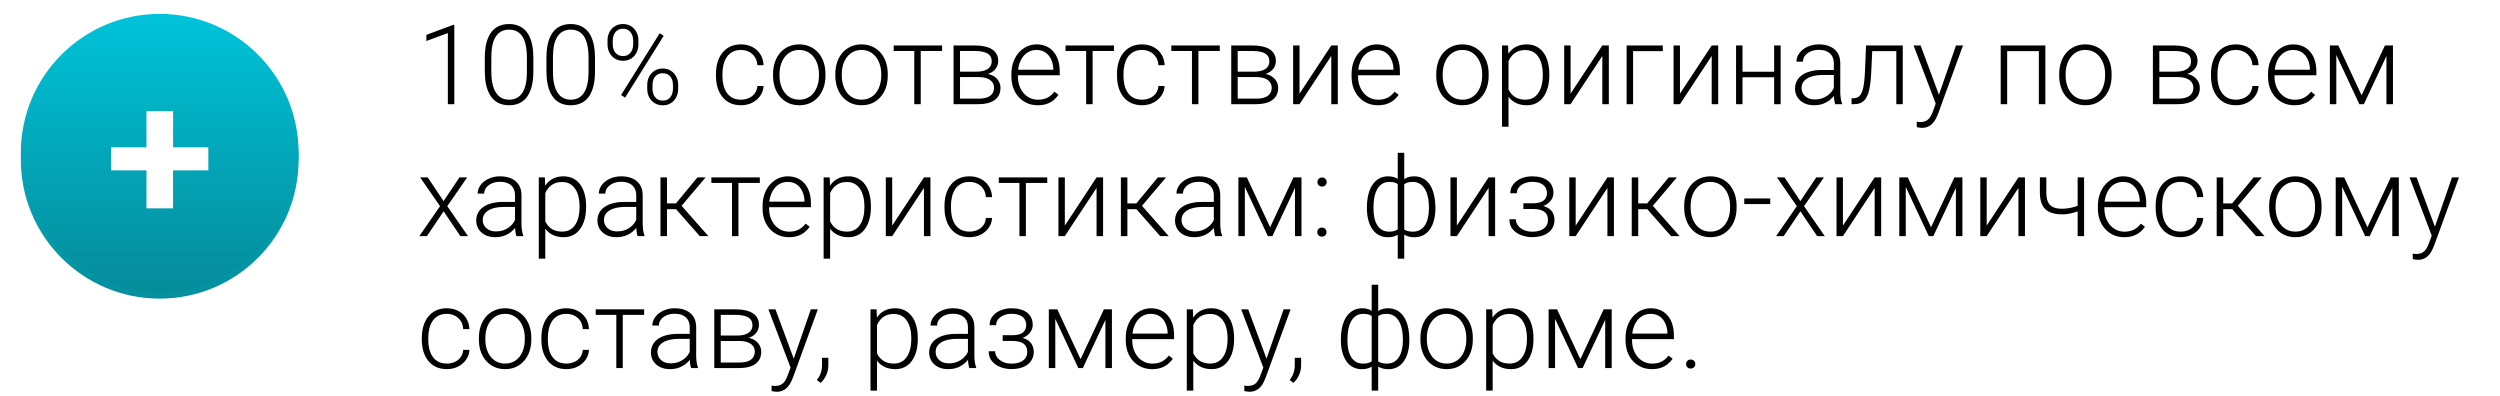 <?xml version="1.0" encoding="UTF-8"?> <svg xmlns="http://www.w3.org/2000/svg" width="360" height="57" viewBox="0 0 360 57" fill="none"> <path d="M65.422 3.578V15H64.492V4.758L61.398 5.906V5.023L65.266 3.578H65.422ZM76.805 8.336V10.25C76.805 11.083 76.727 11.81 76.57 12.43C76.414 13.044 76.185 13.555 75.883 13.961C75.586 14.362 75.221 14.662 74.789 14.859C74.362 15.057 73.872 15.156 73.32 15.156C72.883 15.156 72.482 15.094 72.117 14.969C71.753 14.844 71.427 14.654 71.141 14.398C70.859 14.138 70.62 13.812 70.422 13.422C70.224 13.031 70.073 12.573 69.969 12.047C69.865 11.516 69.812 10.917 69.812 10.25V8.336C69.812 7.497 69.891 6.773 70.047 6.164C70.208 5.555 70.438 5.049 70.734 4.648C71.037 4.247 71.404 3.951 71.836 3.758C72.268 3.56 72.758 3.461 73.305 3.461C73.742 3.461 74.143 3.526 74.508 3.656C74.878 3.781 75.203 3.969 75.484 4.219C75.771 4.469 76.01 4.789 76.203 5.18C76.401 5.565 76.549 6.021 76.648 6.547C76.753 7.073 76.805 7.669 76.805 8.336ZM75.875 10.359V8.219C75.875 7.703 75.838 7.234 75.766 6.812C75.698 6.391 75.596 6.021 75.461 5.703C75.326 5.385 75.154 5.12 74.945 4.906C74.742 4.693 74.503 4.534 74.227 4.43C73.956 4.32 73.648 4.266 73.305 4.266C72.883 4.266 72.51 4.352 72.188 4.523C71.87 4.69 71.604 4.94 71.391 5.273C71.177 5.602 71.016 6.013 70.906 6.508C70.802 7.003 70.75 7.573 70.75 8.219V10.359C70.75 10.87 70.784 11.336 70.852 11.758C70.919 12.175 71.023 12.544 71.164 12.867C71.305 13.19 71.477 13.463 71.68 13.688C71.888 13.906 72.128 14.073 72.398 14.188C72.674 14.297 72.982 14.352 73.32 14.352C73.753 14.352 74.128 14.266 74.445 14.094C74.763 13.917 75.029 13.659 75.242 13.32C75.456 12.977 75.615 12.557 75.719 12.062C75.823 11.562 75.875 10.995 75.875 10.359ZM85.68 8.336V10.25C85.68 11.083 85.602 11.81 85.445 12.43C85.289 13.044 85.06 13.555 84.758 13.961C84.461 14.362 84.096 14.662 83.664 14.859C83.237 15.057 82.747 15.156 82.195 15.156C81.758 15.156 81.357 15.094 80.992 14.969C80.628 14.844 80.302 14.654 80.016 14.398C79.734 14.138 79.495 13.812 79.297 13.422C79.099 13.031 78.948 12.573 78.844 12.047C78.74 11.516 78.688 10.917 78.688 10.25V8.336C78.688 7.497 78.766 6.773 78.922 6.164C79.083 5.555 79.312 5.049 79.609 4.648C79.912 4.247 80.279 3.951 80.711 3.758C81.143 3.56 81.633 3.461 82.18 3.461C82.617 3.461 83.018 3.526 83.383 3.656C83.753 3.781 84.078 3.969 84.359 4.219C84.646 4.469 84.885 4.789 85.078 5.18C85.276 5.565 85.424 6.021 85.523 6.547C85.628 7.073 85.68 7.669 85.68 8.336ZM84.75 10.359V8.219C84.75 7.703 84.713 7.234 84.641 6.812C84.573 6.391 84.471 6.021 84.336 5.703C84.201 5.385 84.029 5.12 83.82 4.906C83.617 4.693 83.378 4.534 83.102 4.43C82.831 4.32 82.523 4.266 82.18 4.266C81.758 4.266 81.385 4.352 81.062 4.523C80.745 4.69 80.479 4.94 80.266 5.273C80.052 5.602 79.891 6.013 79.781 6.508C79.677 7.003 79.625 7.573 79.625 8.219V10.359C79.625 10.87 79.659 11.336 79.727 11.758C79.794 12.175 79.898 12.544 80.039 12.867C80.18 13.19 80.352 13.463 80.555 13.688C80.763 13.906 81.003 14.073 81.273 14.188C81.549 14.297 81.857 14.352 82.195 14.352C82.628 14.352 83.003 14.266 83.32 14.094C83.638 13.917 83.904 13.659 84.117 13.32C84.331 12.977 84.49 12.557 84.594 12.062C84.698 11.562 84.75 10.995 84.75 10.359ZM87.484 6.414V5.812C87.484 5.38 87.576 4.987 87.758 4.633C87.94 4.279 88.198 3.995 88.531 3.781C88.865 3.568 89.255 3.461 89.703 3.461C90.162 3.461 90.555 3.568 90.883 3.781C91.216 3.995 91.474 4.279 91.656 4.633C91.838 4.987 91.93 5.38 91.93 5.812V6.414C91.93 6.836 91.838 7.224 91.656 7.578C91.479 7.932 91.224 8.216 90.891 8.43C90.562 8.643 90.172 8.75 89.719 8.75C89.266 8.75 88.87 8.643 88.531 8.43C88.198 8.216 87.94 7.932 87.758 7.578C87.576 7.224 87.484 6.836 87.484 6.414ZM88.234 5.812V6.414C88.234 6.69 88.287 6.956 88.391 7.211C88.5 7.461 88.664 7.667 88.883 7.828C89.107 7.99 89.385 8.07 89.719 8.07C90.052 8.07 90.326 7.992 90.539 7.836C90.753 7.674 90.912 7.469 91.016 7.219C91.125 6.964 91.18 6.695 91.18 6.414V5.812C91.18 5.526 91.125 5.258 91.016 5.008C90.912 4.753 90.75 4.544 90.531 4.383C90.312 4.221 90.037 4.141 89.703 4.141C89.38 4.141 89.109 4.221 88.891 4.383C88.672 4.544 88.508 4.753 88.398 5.008C88.289 5.258 88.234 5.526 88.234 5.812ZM93.203 12.82V12.211C93.203 11.784 93.294 11.393 93.477 11.039C93.659 10.685 93.917 10.401 94.25 10.188C94.583 9.974 94.977 9.867 95.43 9.867C95.888 9.867 96.281 9.974 96.609 10.188C96.943 10.401 97.201 10.685 97.383 11.039C97.565 11.393 97.656 11.784 97.656 12.211V12.82C97.656 13.247 97.565 13.638 97.383 13.992C97.206 14.346 96.951 14.63 96.617 14.844C96.289 15.057 95.898 15.164 95.445 15.164C94.987 15.164 94.591 15.057 94.258 14.844C93.924 14.63 93.664 14.346 93.477 13.992C93.294 13.638 93.203 13.247 93.203 12.82ZM93.961 12.211V12.82C93.961 13.102 94.013 13.37 94.117 13.625C94.227 13.875 94.391 14.081 94.609 14.242C94.833 14.404 95.112 14.484 95.445 14.484C95.773 14.484 96.044 14.406 96.258 14.25C96.477 14.088 96.638 13.88 96.742 13.625C96.852 13.37 96.906 13.102 96.906 12.82V12.211C96.906 11.914 96.852 11.641 96.742 11.391C96.638 11.135 96.477 10.932 96.258 10.781C96.039 10.625 95.763 10.547 95.43 10.547C95.107 10.547 94.833 10.625 94.609 10.781C94.391 10.932 94.227 11.135 94.117 11.391C94.013 11.641 93.961 11.914 93.961 12.211ZM95.57 5.164L90.016 14.055L89.438 13.68L94.992 4.789L95.57 5.164ZM106.703 14.352C107.099 14.352 107.469 14.279 107.812 14.133C108.161 13.982 108.448 13.76 108.672 13.469C108.901 13.172 109.031 12.81 109.062 12.383H109.953C109.927 12.919 109.763 13.398 109.461 13.82C109.164 14.237 108.773 14.565 108.289 14.805C107.81 15.039 107.281 15.156 106.703 15.156C106.115 15.156 105.594 15.05 105.141 14.836C104.693 14.622 104.318 14.325 104.016 13.945C103.714 13.56 103.484 13.112 103.328 12.602C103.177 12.086 103.102 11.531 103.102 10.938V10.609C103.102 10.016 103.177 9.464 103.328 8.953C103.484 8.438 103.714 7.99 104.016 7.609C104.318 7.224 104.693 6.924 105.141 6.711C105.589 6.497 106.107 6.391 106.695 6.391C107.299 6.391 107.841 6.513 108.32 6.758C108.805 7.003 109.19 7.349 109.477 7.797C109.768 8.245 109.927 8.776 109.953 9.391H109.062C109.036 8.938 108.917 8.547 108.703 8.219C108.49 7.891 108.208 7.638 107.859 7.461C107.51 7.284 107.122 7.195 106.695 7.195C106.216 7.195 105.807 7.289 105.469 7.477C105.13 7.659 104.854 7.911 104.641 8.234C104.432 8.552 104.279 8.917 104.18 9.328C104.081 9.734 104.031 10.162 104.031 10.609V10.938C104.031 11.391 104.078 11.823 104.172 12.234C104.271 12.641 104.424 13.003 104.633 13.32C104.846 13.638 105.122 13.891 105.461 14.078C105.805 14.26 106.219 14.352 106.703 14.352ZM111.32 10.906V10.648C111.32 10.034 111.409 9.466 111.586 8.945C111.763 8.424 112.016 7.974 112.344 7.594C112.677 7.214 113.076 6.919 113.539 6.711C114.003 6.497 114.518 6.391 115.086 6.391C115.659 6.391 116.177 6.497 116.641 6.711C117.104 6.919 117.503 7.214 117.836 7.594C118.169 7.974 118.424 8.424 118.602 8.945C118.779 9.466 118.867 10.034 118.867 10.648V10.906C118.867 11.521 118.779 12.088 118.602 12.609C118.424 13.125 118.169 13.573 117.836 13.953C117.508 14.333 117.112 14.63 116.648 14.844C116.185 15.052 115.669 15.156 115.102 15.156C114.529 15.156 114.01 15.052 113.547 14.844C113.083 14.63 112.685 14.333 112.352 13.953C112.018 13.573 111.763 13.125 111.586 12.609C111.409 12.088 111.32 11.521 111.32 10.906ZM112.25 10.648V10.906C112.25 11.37 112.312 11.81 112.438 12.227C112.562 12.638 112.745 13.005 112.984 13.328C113.224 13.646 113.521 13.896 113.875 14.078C114.229 14.26 114.638 14.352 115.102 14.352C115.56 14.352 115.964 14.26 116.312 14.078C116.667 13.896 116.964 13.646 117.203 13.328C117.443 13.005 117.622 12.638 117.742 12.227C117.867 11.81 117.93 11.37 117.93 10.906V10.648C117.93 10.19 117.867 9.755 117.742 9.344C117.622 8.932 117.44 8.565 117.195 8.242C116.956 7.919 116.659 7.664 116.305 7.477C115.951 7.289 115.544 7.195 115.086 7.195C114.628 7.195 114.221 7.289 113.867 7.477C113.518 7.664 113.221 7.919 112.977 8.242C112.737 8.565 112.555 8.932 112.43 9.344C112.31 9.755 112.25 10.19 112.25 10.648ZM120.289 10.906V10.648C120.289 10.034 120.378 9.466 120.555 8.945C120.732 8.424 120.984 7.974 121.312 7.594C121.646 7.214 122.044 6.919 122.508 6.711C122.971 6.497 123.487 6.391 124.055 6.391C124.628 6.391 125.146 6.497 125.609 6.711C126.073 6.919 126.471 7.214 126.805 7.594C127.138 7.974 127.393 8.424 127.57 8.945C127.747 9.466 127.836 10.034 127.836 10.648V10.906C127.836 11.521 127.747 12.088 127.57 12.609C127.393 13.125 127.138 13.573 126.805 13.953C126.477 14.333 126.081 14.63 125.617 14.844C125.154 15.052 124.638 15.156 124.07 15.156C123.497 15.156 122.979 15.052 122.516 14.844C122.052 14.63 121.654 14.333 121.32 13.953C120.987 13.573 120.732 13.125 120.555 12.609C120.378 12.088 120.289 11.521 120.289 10.906ZM121.219 10.648V10.906C121.219 11.37 121.281 11.81 121.406 12.227C121.531 12.638 121.714 13.005 121.953 13.328C122.193 13.646 122.49 13.896 122.844 14.078C123.198 14.26 123.607 14.352 124.07 14.352C124.529 14.352 124.932 14.26 125.281 14.078C125.635 13.896 125.932 13.646 126.172 13.328C126.411 13.005 126.591 12.638 126.711 12.227C126.836 11.81 126.898 11.37 126.898 10.906V10.648C126.898 10.19 126.836 9.755 126.711 9.344C126.591 8.932 126.409 8.565 126.164 8.242C125.924 7.919 125.628 7.664 125.273 7.477C124.919 7.289 124.513 7.195 124.055 7.195C123.596 7.195 123.19 7.289 122.836 7.477C122.487 7.664 122.19 7.919 121.945 8.242C121.706 8.565 121.523 8.932 121.398 9.344C121.279 9.755 121.219 10.19 121.219 10.648ZM132.586 6.547V15H131.656V6.547H132.586ZM135.664 6.547V7.344H128.688V6.547H135.664ZM140.945 11.102H137.977L137.961 10.32H140.492C141.003 10.32 141.427 10.266 141.766 10.156C142.109 10.042 142.367 9.872 142.539 9.648C142.716 9.424 142.805 9.148 142.805 8.82C142.805 8.57 142.753 8.352 142.648 8.164C142.549 7.977 142.398 7.823 142.195 7.703C141.997 7.583 141.747 7.495 141.445 7.438C141.148 7.375 140.802 7.344 140.406 7.344H138.242V15H137.312V6.547H140.406C140.922 6.547 141.383 6.594 141.789 6.688C142.201 6.776 142.552 6.911 142.844 7.094C143.135 7.276 143.357 7.51 143.508 7.797C143.664 8.078 143.742 8.411 143.742 8.797C143.742 9.057 143.693 9.302 143.594 9.531C143.495 9.755 143.349 9.958 143.156 10.141C142.969 10.318 142.737 10.463 142.461 10.578C142.185 10.688 141.867 10.755 141.508 10.781L140.945 11.102ZM140.945 15H137.688L138.047 14.203H140.945C141.414 14.203 141.812 14.143 142.141 14.023C142.469 13.904 142.716 13.727 142.883 13.492C143.055 13.258 143.141 12.974 143.141 12.641C143.141 12.328 143.055 12.057 142.883 11.828C142.716 11.599 142.469 11.422 142.141 11.297C141.812 11.167 141.414 11.102 140.945 11.102H138.789L138.805 10.32H141.578L141.977 10.617C142.404 10.654 142.773 10.768 143.086 10.961C143.398 11.154 143.641 11.398 143.812 11.695C143.984 11.987 144.07 12.307 144.07 12.656C144.07 13.042 143.997 13.383 143.852 13.68C143.706 13.971 143.495 14.216 143.219 14.414C142.948 14.607 142.62 14.753 142.234 14.852C141.849 14.95 141.419 15 140.945 15ZM149.43 15.156C148.878 15.156 148.37 15.055 147.906 14.852C147.448 14.648 147.047 14.362 146.703 13.992C146.365 13.622 146.102 13.185 145.914 12.68C145.732 12.169 145.641 11.612 145.641 11.008V10.672C145.641 10.021 145.737 9.432 145.93 8.906C146.122 8.38 146.388 7.93 146.727 7.555C147.065 7.18 147.451 6.893 147.883 6.695C148.32 6.492 148.779 6.391 149.258 6.391C149.794 6.391 150.271 6.487 150.688 6.68C151.104 6.867 151.453 7.135 151.734 7.484C152.021 7.828 152.237 8.237 152.383 8.711C152.529 9.18 152.602 9.698 152.602 10.266V10.836H146.203V10.039H151.672V9.93C151.661 9.456 151.565 9.013 151.383 8.602C151.206 8.185 150.94 7.846 150.586 7.586C150.232 7.326 149.789 7.195 149.258 7.195C148.862 7.195 148.497 7.279 148.164 7.445C147.836 7.612 147.552 7.852 147.312 8.164C147.078 8.471 146.896 8.839 146.766 9.266C146.641 9.688 146.578 10.156 146.578 10.672V11.008C146.578 11.477 146.646 11.914 146.781 12.32C146.922 12.721 147.12 13.075 147.375 13.383C147.635 13.69 147.943 13.93 148.297 14.102C148.651 14.273 149.042 14.359 149.469 14.359C149.969 14.359 150.411 14.268 150.797 14.086C151.182 13.898 151.529 13.604 151.836 13.203L152.422 13.656C152.24 13.927 152.01 14.177 151.734 14.406C151.464 14.635 151.138 14.818 150.758 14.953C150.378 15.088 149.935 15.156 149.43 15.156ZM157.336 6.547V15H156.406V6.547H157.336ZM160.414 6.547V7.344H153.438V6.547H160.414ZM164.453 14.352C164.849 14.352 165.219 14.279 165.562 14.133C165.911 13.982 166.198 13.76 166.422 13.469C166.651 13.172 166.781 12.81 166.812 12.383H167.703C167.677 12.919 167.513 13.398 167.211 13.82C166.914 14.237 166.523 14.565 166.039 14.805C165.56 15.039 165.031 15.156 164.453 15.156C163.865 15.156 163.344 15.05 162.891 14.836C162.443 14.622 162.068 14.325 161.766 13.945C161.464 13.56 161.234 13.112 161.078 12.602C160.927 12.086 160.852 11.531 160.852 10.938V10.609C160.852 10.016 160.927 9.464 161.078 8.953C161.234 8.438 161.464 7.99 161.766 7.609C162.068 7.224 162.443 6.924 162.891 6.711C163.339 6.497 163.857 6.391 164.445 6.391C165.049 6.391 165.591 6.513 166.07 6.758C166.555 7.003 166.94 7.349 167.227 7.797C167.518 8.245 167.677 8.776 167.703 9.391H166.812C166.786 8.938 166.667 8.547 166.453 8.219C166.24 7.891 165.958 7.638 165.609 7.461C165.26 7.284 164.872 7.195 164.445 7.195C163.966 7.195 163.557 7.289 163.219 7.477C162.88 7.659 162.604 7.911 162.391 8.234C162.182 8.552 162.029 8.917 161.93 9.328C161.831 9.734 161.781 10.162 161.781 10.609V10.938C161.781 11.391 161.828 11.823 161.922 12.234C162.021 12.641 162.174 13.003 162.383 13.32C162.596 13.638 162.872 13.891 163.211 14.078C163.555 14.26 163.969 14.352 164.453 14.352ZM172.57 6.547V15H171.641V6.547H172.57ZM175.648 6.547V7.344H168.672V6.547H175.648ZM180.93 11.102H177.961L177.945 10.32H180.477C180.987 10.32 181.411 10.266 181.75 10.156C182.094 10.042 182.352 9.872 182.523 9.648C182.701 9.424 182.789 9.148 182.789 8.82C182.789 8.57 182.737 8.352 182.633 8.164C182.534 7.977 182.383 7.823 182.18 7.703C181.982 7.583 181.732 7.495 181.43 7.438C181.133 7.375 180.786 7.344 180.391 7.344H178.227V15H177.297V6.547H180.391C180.906 6.547 181.367 6.594 181.773 6.688C182.185 6.776 182.536 6.911 182.828 7.094C183.12 7.276 183.341 7.51 183.492 7.797C183.648 8.078 183.727 8.411 183.727 8.797C183.727 9.057 183.677 9.302 183.578 9.531C183.479 9.755 183.333 9.958 183.141 10.141C182.953 10.318 182.721 10.463 182.445 10.578C182.169 10.688 181.852 10.755 181.492 10.781L180.93 11.102ZM180.93 15H177.672L178.031 14.203H180.93C181.398 14.203 181.797 14.143 182.125 14.023C182.453 13.904 182.701 13.727 182.867 13.492C183.039 13.258 183.125 12.974 183.125 12.641C183.125 12.328 183.039 12.057 182.867 11.828C182.701 11.599 182.453 11.422 182.125 11.297C181.797 11.167 181.398 11.102 180.93 11.102H178.773L178.789 10.32H181.562L181.961 10.617C182.388 10.654 182.758 10.768 183.07 10.961C183.383 11.154 183.625 11.398 183.797 11.695C183.969 11.987 184.055 12.307 184.055 12.656C184.055 13.042 183.982 13.383 183.836 13.68C183.69 13.971 183.479 14.216 183.203 14.414C182.932 14.607 182.604 14.753 182.219 14.852C181.833 14.95 181.404 15 180.93 15ZM187.133 13.484L191.703 6.547H192.641V15H191.703V8.062L187.133 15H186.211V6.547H187.133V13.484ZM198.414 15.156C197.862 15.156 197.354 15.055 196.891 14.852C196.432 14.648 196.031 14.362 195.688 13.992C195.349 13.622 195.086 13.185 194.898 12.68C194.716 12.169 194.625 11.612 194.625 11.008V10.672C194.625 10.021 194.721 9.432 194.914 8.906C195.107 8.38 195.372 7.93 195.711 7.555C196.049 7.18 196.435 6.893 196.867 6.695C197.305 6.492 197.763 6.391 198.242 6.391C198.779 6.391 199.255 6.487 199.672 6.68C200.089 6.867 200.438 7.135 200.719 7.484C201.005 7.828 201.221 8.237 201.367 8.711C201.513 9.18 201.586 9.698 201.586 10.266V10.836H195.188V10.039H200.656V9.93C200.646 9.456 200.549 9.013 200.367 8.602C200.19 8.185 199.924 7.846 199.57 7.586C199.216 7.326 198.773 7.195 198.242 7.195C197.846 7.195 197.482 7.279 197.148 7.445C196.82 7.612 196.536 7.852 196.297 8.164C196.062 8.471 195.88 8.839 195.75 9.266C195.625 9.688 195.562 10.156 195.562 10.672V11.008C195.562 11.477 195.63 11.914 195.766 12.32C195.906 12.721 196.104 13.075 196.359 13.383C196.62 13.69 196.927 13.93 197.281 14.102C197.635 14.273 198.026 14.359 198.453 14.359C198.953 14.359 199.396 14.268 199.781 14.086C200.167 13.898 200.513 13.604 200.82 13.203L201.406 13.656C201.224 13.927 200.995 14.177 200.719 14.406C200.448 14.635 200.122 14.818 199.742 14.953C199.362 15.088 198.919 15.156 198.414 15.156ZM206.82 10.906V10.648C206.82 10.034 206.909 9.466 207.086 8.945C207.263 8.424 207.516 7.974 207.844 7.594C208.177 7.214 208.576 6.919 209.039 6.711C209.503 6.497 210.018 6.391 210.586 6.391C211.159 6.391 211.677 6.497 212.141 6.711C212.604 6.919 213.003 7.214 213.336 7.594C213.669 7.974 213.924 8.424 214.102 8.945C214.279 9.466 214.367 10.034 214.367 10.648V10.906C214.367 11.521 214.279 12.088 214.102 12.609C213.924 13.125 213.669 13.573 213.336 13.953C213.008 14.333 212.612 14.63 212.148 14.844C211.685 15.052 211.169 15.156 210.602 15.156C210.029 15.156 209.51 15.052 209.047 14.844C208.583 14.63 208.185 14.333 207.852 13.953C207.518 13.573 207.263 13.125 207.086 12.609C206.909 12.088 206.82 11.521 206.82 10.906ZM207.75 10.648V10.906C207.75 11.37 207.812 11.81 207.938 12.227C208.062 12.638 208.245 13.005 208.484 13.328C208.724 13.646 209.021 13.896 209.375 14.078C209.729 14.26 210.138 14.352 210.602 14.352C211.06 14.352 211.464 14.26 211.812 14.078C212.167 13.896 212.464 13.646 212.703 13.328C212.943 13.005 213.122 12.638 213.242 12.227C213.367 11.81 213.43 11.37 213.43 10.906V10.648C213.43 10.19 213.367 9.755 213.242 9.344C213.122 8.932 212.94 8.565 212.695 8.242C212.456 7.919 212.159 7.664 211.805 7.477C211.451 7.289 211.044 7.195 210.586 7.195C210.128 7.195 209.721 7.289 209.367 7.477C209.018 7.664 208.721 7.919 208.477 8.242C208.237 8.565 208.055 8.932 207.93 9.344C207.81 9.755 207.75 10.19 207.75 10.648ZM217.227 8.172V18.25H216.289V6.547H217.164L217.227 8.172ZM223.102 10.695V10.859C223.102 11.49 223.029 12.068 222.883 12.594C222.737 13.12 222.526 13.575 222.25 13.961C221.979 14.341 221.643 14.635 221.242 14.844C220.841 15.052 220.385 15.156 219.875 15.156C219.37 15.156 218.919 15.078 218.523 14.922C218.128 14.766 217.786 14.544 217.5 14.258C217.219 13.966 216.992 13.628 216.82 13.242C216.654 12.852 216.536 12.425 216.469 11.961V9.797C216.547 9.286 216.674 8.823 216.852 8.406C217.029 7.99 217.255 7.63 217.531 7.328C217.812 7.026 218.146 6.794 218.531 6.633C218.917 6.471 219.357 6.391 219.852 6.391C220.367 6.391 220.826 6.492 221.227 6.695C221.633 6.893 221.974 7.182 222.25 7.562C222.531 7.938 222.742 8.391 222.883 8.922C223.029 9.448 223.102 10.039 223.102 10.695ZM222.164 10.859V10.695C222.164 10.2 222.112 9.742 222.008 9.32C221.909 8.898 221.755 8.531 221.547 8.219C221.344 7.901 221.083 7.654 220.766 7.477C220.453 7.299 220.081 7.211 219.648 7.211C219.201 7.211 218.818 7.286 218.5 7.438C218.188 7.583 217.927 7.779 217.719 8.023C217.51 8.263 217.346 8.526 217.227 8.812C217.107 9.099 217.018 9.38 216.961 9.656V12.148C217.06 12.544 217.219 12.912 217.438 13.25C217.656 13.583 217.948 13.852 218.312 14.055C218.682 14.253 219.133 14.352 219.664 14.352C220.091 14.352 220.461 14.263 220.773 14.086C221.086 13.909 221.344 13.662 221.547 13.344C221.755 13.026 221.909 12.656 222.008 12.234C222.112 11.812 222.164 11.354 222.164 10.859ZM226.164 13.484L230.734 6.547H231.672V15H230.734V8.062L226.164 15H225.242V6.547H226.164V13.484ZM239.445 6.547V7.359H235.164V15H234.234V6.547H239.445ZM241.914 13.484L246.484 6.547H247.422V15H246.484V8.062L241.914 15H240.992V6.547H241.914V13.484ZM255.695 10.328V11.125H250.68V10.328H255.695ZM250.922 6.547V15H249.992V6.547H250.922ZM256.414 6.547V15H255.477V6.547H256.414ZM264.07 13.484V9.125C264.07 8.724 263.987 8.378 263.82 8.086C263.654 7.794 263.409 7.57 263.086 7.414C262.763 7.258 262.365 7.18 261.891 7.18C261.453 7.18 261.062 7.258 260.719 7.414C260.38 7.565 260.112 7.771 259.914 8.031C259.721 8.286 259.625 8.57 259.625 8.883L258.688 8.875C258.688 8.557 258.766 8.25 258.922 7.953C259.078 7.656 259.299 7.391 259.586 7.156C259.872 6.922 260.214 6.737 260.609 6.602C261.01 6.461 261.451 6.391 261.93 6.391C262.534 6.391 263.065 6.492 263.523 6.695C263.987 6.898 264.349 7.203 264.609 7.609C264.87 8.016 265 8.526 265 9.141V13.227C265 13.518 265.021 13.82 265.062 14.133C265.109 14.445 265.174 14.703 265.258 14.906V15H264.266C264.203 14.812 264.154 14.578 264.117 14.297C264.086 14.01 264.07 13.74 264.07 13.484ZM264.289 10.078L264.305 10.797H262.469C261.99 10.797 261.56 10.841 261.18 10.93C260.805 11.013 260.487 11.138 260.227 11.305C259.966 11.466 259.766 11.662 259.625 11.891C259.49 12.12 259.422 12.38 259.422 12.672C259.422 12.974 259.497 13.25 259.648 13.5C259.805 13.75 260.023 13.95 260.305 14.102C260.591 14.247 260.93 14.32 261.32 14.32C261.841 14.32 262.299 14.224 262.695 14.031C263.096 13.838 263.427 13.586 263.688 13.273C263.948 12.961 264.122 12.62 264.211 12.25L264.617 12.789C264.549 13.05 264.424 13.318 264.242 13.594C264.065 13.865 263.833 14.12 263.547 14.359C263.26 14.594 262.922 14.787 262.531 14.938C262.146 15.083 261.708 15.156 261.219 15.156C260.667 15.156 260.185 15.052 259.773 14.844C259.367 14.635 259.049 14.352 258.82 13.992C258.596 13.628 258.484 13.216 258.484 12.758C258.484 12.341 258.573 11.969 258.75 11.641C258.927 11.307 259.182 11.026 259.516 10.797C259.854 10.562 260.26 10.385 260.734 10.266C261.214 10.141 261.75 10.078 262.344 10.078H264.289ZM273.242 6.547V7.359H268.961V6.547H273.242ZM274 6.547V15H273.07V6.547H274ZM268.711 6.547H269.641L269.453 10.508C269.422 11.148 269.37 11.716 269.297 12.211C269.229 12.706 269.135 13.13 269.016 13.484C268.896 13.833 268.742 14.12 268.555 14.344C268.372 14.568 268.151 14.734 267.891 14.844C267.63 14.948 267.326 15 266.977 15H266.625V14.156L266.914 14.148C267.138 14.138 267.333 14.091 267.5 14.008C267.672 13.925 267.818 13.792 267.938 13.609C268.062 13.427 268.164 13.188 268.242 12.891C268.326 12.594 268.391 12.232 268.438 11.805C268.49 11.372 268.529 10.865 268.555 10.281L268.711 6.547ZM279.031 14.156L281.664 6.547H282.672L279.094 16.359C279.021 16.552 278.927 16.766 278.812 17C278.703 17.234 278.557 17.458 278.375 17.672C278.198 17.891 277.974 18.068 277.703 18.203C277.438 18.344 277.112 18.414 276.727 18.414C276.628 18.414 276.5 18.401 276.344 18.375C276.193 18.354 276.083 18.333 276.016 18.312L276.008 17.523C276.065 17.539 276.148 17.552 276.258 17.562C276.367 17.573 276.443 17.578 276.484 17.578C276.823 17.578 277.107 17.521 277.336 17.406C277.57 17.292 277.766 17.12 277.922 16.891C278.078 16.667 278.216 16.385 278.336 16.047L279.031 14.156ZM276.57 6.547L279.266 13.805L279.516 14.781L278.836 15.164L275.555 6.547H276.57ZM293.766 6.547V7.359H288.82V6.547H293.766ZM289.031 6.547V15H288.102V6.547H289.031ZM294.531 6.547V15H293.594V6.547H294.531ZM296.523 10.906V10.648C296.523 10.034 296.612 9.466 296.789 8.945C296.966 8.424 297.219 7.974 297.547 7.594C297.88 7.214 298.279 6.919 298.742 6.711C299.206 6.497 299.721 6.391 300.289 6.391C300.862 6.391 301.38 6.497 301.844 6.711C302.307 6.919 302.706 7.214 303.039 7.594C303.372 7.974 303.628 8.424 303.805 8.945C303.982 9.466 304.07 10.034 304.07 10.648V10.906C304.07 11.521 303.982 12.088 303.805 12.609C303.628 13.125 303.372 13.573 303.039 13.953C302.711 14.333 302.315 14.63 301.852 14.844C301.388 15.052 300.872 15.156 300.305 15.156C299.732 15.156 299.214 15.052 298.75 14.844C298.286 14.63 297.888 14.333 297.555 13.953C297.221 13.573 296.966 13.125 296.789 12.609C296.612 12.088 296.523 11.521 296.523 10.906ZM297.453 10.648V10.906C297.453 11.37 297.516 11.81 297.641 12.227C297.766 12.638 297.948 13.005 298.188 13.328C298.427 13.646 298.724 13.896 299.078 14.078C299.432 14.26 299.841 14.352 300.305 14.352C300.763 14.352 301.167 14.26 301.516 14.078C301.87 13.896 302.167 13.646 302.406 13.328C302.646 13.005 302.826 12.638 302.945 12.227C303.07 11.81 303.133 11.37 303.133 10.906V10.648C303.133 10.19 303.07 9.755 302.945 9.344C302.826 8.932 302.643 8.565 302.398 8.242C302.159 7.919 301.862 7.664 301.508 7.477C301.154 7.289 300.747 7.195 300.289 7.195C299.831 7.195 299.424 7.289 299.07 7.477C298.721 7.664 298.424 7.919 298.18 8.242C297.94 8.565 297.758 8.932 297.633 9.344C297.513 9.755 297.453 10.19 297.453 10.648ZM313.648 11.102H310.68L310.664 10.32H313.195C313.706 10.32 314.13 10.266 314.469 10.156C314.812 10.042 315.07 9.872 315.242 9.648C315.419 9.424 315.508 9.148 315.508 8.82C315.508 8.57 315.456 8.352 315.352 8.164C315.253 7.977 315.102 7.823 314.898 7.703C314.701 7.583 314.451 7.495 314.148 7.438C313.852 7.375 313.505 7.344 313.109 7.344H310.945V15H310.016V6.547H313.109C313.625 6.547 314.086 6.594 314.492 6.688C314.904 6.776 315.255 6.911 315.547 7.094C315.839 7.276 316.06 7.51 316.211 7.797C316.367 8.078 316.445 8.411 316.445 8.797C316.445 9.057 316.396 9.302 316.297 9.531C316.198 9.755 316.052 9.958 315.859 10.141C315.672 10.318 315.44 10.463 315.164 10.578C314.888 10.688 314.57 10.755 314.211 10.781L313.648 11.102ZM313.648 15H310.391L310.75 14.203H313.648C314.117 14.203 314.516 14.143 314.844 14.023C315.172 13.904 315.419 13.727 315.586 13.492C315.758 13.258 315.844 12.974 315.844 12.641C315.844 12.328 315.758 12.057 315.586 11.828C315.419 11.599 315.172 11.422 314.844 11.297C314.516 11.167 314.117 11.102 313.648 11.102H311.492L311.508 10.32H314.281L314.68 10.617C315.107 10.654 315.477 10.768 315.789 10.961C316.102 11.154 316.344 11.398 316.516 11.695C316.688 11.987 316.773 12.307 316.773 12.656C316.773 13.042 316.701 13.383 316.555 13.68C316.409 13.971 316.198 14.216 315.922 14.414C315.651 14.607 315.323 14.753 314.938 14.852C314.552 14.95 314.122 15 313.648 15ZM321.984 14.352C322.38 14.352 322.75 14.279 323.094 14.133C323.443 13.982 323.729 13.76 323.953 13.469C324.182 13.172 324.312 12.81 324.344 12.383H325.234C325.208 12.919 325.044 13.398 324.742 13.82C324.445 14.237 324.055 14.565 323.57 14.805C323.091 15.039 322.562 15.156 321.984 15.156C321.396 15.156 320.875 15.05 320.422 14.836C319.974 14.622 319.599 14.325 319.297 13.945C318.995 13.56 318.766 13.112 318.609 12.602C318.458 12.086 318.383 11.531 318.383 10.938V10.609C318.383 10.016 318.458 9.464 318.609 8.953C318.766 8.438 318.995 7.99 319.297 7.609C319.599 7.224 319.974 6.924 320.422 6.711C320.87 6.497 321.388 6.391 321.977 6.391C322.581 6.391 323.122 6.513 323.602 6.758C324.086 7.003 324.471 7.349 324.758 7.797C325.049 8.245 325.208 8.776 325.234 9.391H324.344C324.318 8.938 324.198 8.547 323.984 8.219C323.771 7.891 323.49 7.638 323.141 7.461C322.792 7.284 322.404 7.195 321.977 7.195C321.497 7.195 321.089 7.289 320.75 7.477C320.411 7.659 320.135 7.911 319.922 8.234C319.714 8.552 319.56 8.917 319.461 9.328C319.362 9.734 319.312 10.162 319.312 10.609V10.938C319.312 11.391 319.359 11.823 319.453 12.234C319.552 12.641 319.706 13.003 319.914 13.32C320.128 13.638 320.404 13.891 320.742 14.078C321.086 14.26 321.5 14.352 321.984 14.352ZM330.383 15.156C329.831 15.156 329.323 15.055 328.859 14.852C328.401 14.648 328 14.362 327.656 13.992C327.318 13.622 327.055 13.185 326.867 12.68C326.685 12.169 326.594 11.612 326.594 11.008V10.672C326.594 10.021 326.69 9.432 326.883 8.906C327.076 8.38 327.341 7.93 327.68 7.555C328.018 7.18 328.404 6.893 328.836 6.695C329.273 6.492 329.732 6.391 330.211 6.391C330.747 6.391 331.224 6.487 331.641 6.68C332.057 6.867 332.406 7.135 332.688 7.484C332.974 7.828 333.19 8.237 333.336 8.711C333.482 9.18 333.555 9.698 333.555 10.266V10.836H327.156V10.039H332.625V9.93C332.615 9.456 332.518 9.013 332.336 8.602C332.159 8.185 331.893 7.846 331.539 7.586C331.185 7.326 330.742 7.195 330.211 7.195C329.815 7.195 329.451 7.279 329.117 7.445C328.789 7.612 328.505 7.852 328.266 8.164C328.031 8.471 327.849 8.839 327.719 9.266C327.594 9.688 327.531 10.156 327.531 10.672V11.008C327.531 11.477 327.599 11.914 327.734 12.32C327.875 12.721 328.073 13.075 328.328 13.383C328.589 13.69 328.896 13.93 329.25 14.102C329.604 14.273 329.995 14.359 330.422 14.359C330.922 14.359 331.365 14.268 331.75 14.086C332.135 13.898 332.482 13.604 332.789 13.203L333.375 13.656C333.193 13.927 332.964 14.177 332.688 14.406C332.417 14.635 332.091 14.818 331.711 14.953C331.331 15.088 330.888 15.156 330.383 15.156ZM340.07 13.719L343.43 6.547H344.359L340.398 15H339.742L335.789 6.547H336.719L340.07 13.719ZM336.43 6.547V15H335.5V6.547H336.43ZM343.648 15V6.547H344.586V15H343.648ZM61.594 25.547L63.875 28.961L66.164 25.547H67.273L64.406 29.688L67.391 34H66.297L63.883 30.43L61.477 34H60.383L63.367 29.688L60.5 25.547H61.594ZM74.164 32.484V28.125C74.164 27.724 74.081 27.378 73.914 27.086C73.747 26.794 73.503 26.57 73.18 26.414C72.857 26.258 72.458 26.18 71.984 26.18C71.547 26.18 71.156 26.258 70.812 26.414C70.474 26.565 70.206 26.771 70.008 27.031C69.815 27.287 69.719 27.57 69.719 27.883L68.781 27.875C68.781 27.557 68.859 27.25 69.016 26.953C69.172 26.656 69.393 26.391 69.68 26.156C69.966 25.922 70.307 25.737 70.703 25.602C71.104 25.461 71.544 25.391 72.023 25.391C72.628 25.391 73.159 25.492 73.617 25.695C74.081 25.898 74.443 26.203 74.703 26.609C74.963 27.016 75.094 27.526 75.094 28.141V32.227C75.094 32.518 75.115 32.82 75.156 33.133C75.203 33.445 75.268 33.703 75.352 33.906V34H74.359C74.297 33.812 74.247 33.578 74.211 33.297C74.18 33.01 74.164 32.74 74.164 32.484ZM74.383 29.078L74.398 29.797H72.562C72.083 29.797 71.654 29.841 71.273 29.93C70.898 30.013 70.581 30.138 70.32 30.305C70.06 30.466 69.859 30.662 69.719 30.891C69.583 31.12 69.516 31.38 69.516 31.672C69.516 31.974 69.591 32.25 69.742 32.5C69.898 32.75 70.117 32.95 70.398 33.102C70.685 33.247 71.023 33.32 71.414 33.32C71.935 33.32 72.393 33.224 72.789 33.031C73.19 32.839 73.521 32.586 73.781 32.273C74.042 31.961 74.216 31.62 74.305 31.25L74.711 31.789C74.643 32.05 74.518 32.318 74.336 32.594C74.159 32.865 73.927 33.12 73.641 33.359C73.354 33.594 73.016 33.786 72.625 33.938C72.24 34.083 71.802 34.156 71.312 34.156C70.76 34.156 70.279 34.052 69.867 33.844C69.461 33.635 69.143 33.352 68.914 32.992C68.69 32.628 68.578 32.216 68.578 31.758C68.578 31.341 68.667 30.969 68.844 30.641C69.021 30.307 69.276 30.026 69.609 29.797C69.948 29.562 70.354 29.385 70.828 29.266C71.307 29.141 71.844 29.078 72.438 29.078H74.383ZM78.523 27.172V37.25H77.586V25.547H78.461L78.523 27.172ZM84.398 29.695V29.859C84.398 30.49 84.326 31.068 84.18 31.594C84.034 32.12 83.823 32.575 83.547 32.961C83.276 33.341 82.94 33.635 82.539 33.844C82.138 34.052 81.682 34.156 81.172 34.156C80.667 34.156 80.216 34.078 79.82 33.922C79.424 33.766 79.083 33.544 78.797 33.258C78.516 32.966 78.289 32.628 78.117 32.242C77.951 31.852 77.833 31.424 77.766 30.961V28.797C77.844 28.287 77.971 27.823 78.148 27.406C78.326 26.99 78.552 26.63 78.828 26.328C79.109 26.026 79.443 25.794 79.828 25.633C80.213 25.471 80.654 25.391 81.148 25.391C81.664 25.391 82.122 25.492 82.523 25.695C82.93 25.893 83.271 26.182 83.547 26.562C83.828 26.938 84.039 27.391 84.18 27.922C84.326 28.448 84.398 29.039 84.398 29.695ZM83.461 29.859V29.695C83.461 29.201 83.409 28.742 83.305 28.32C83.206 27.898 83.052 27.531 82.844 27.219C82.641 26.901 82.38 26.654 82.062 26.477C81.75 26.299 81.378 26.211 80.945 26.211C80.497 26.211 80.115 26.287 79.797 26.438C79.484 26.583 79.224 26.779 79.016 27.023C78.807 27.263 78.643 27.526 78.523 27.812C78.404 28.099 78.315 28.38 78.258 28.656V31.148C78.357 31.544 78.516 31.912 78.734 32.25C78.953 32.583 79.245 32.852 79.609 33.055C79.979 33.253 80.43 33.352 80.961 33.352C81.388 33.352 81.758 33.263 82.07 33.086C82.383 32.909 82.641 32.661 82.844 32.344C83.052 32.026 83.206 31.656 83.305 31.234C83.409 30.812 83.461 30.354 83.461 29.859ZM91.617 32.484V28.125C91.617 27.724 91.534 27.378 91.367 27.086C91.201 26.794 90.956 26.57 90.633 26.414C90.31 26.258 89.912 26.18 89.438 26.18C89 26.18 88.609 26.258 88.266 26.414C87.927 26.565 87.659 26.771 87.461 27.031C87.268 27.287 87.172 27.57 87.172 27.883L86.234 27.875C86.234 27.557 86.312 27.25 86.469 26.953C86.625 26.656 86.846 26.391 87.133 26.156C87.419 25.922 87.76 25.737 88.156 25.602C88.557 25.461 88.997 25.391 89.477 25.391C90.081 25.391 90.612 25.492 91.07 25.695C91.534 25.898 91.896 26.203 92.156 26.609C92.417 27.016 92.547 27.526 92.547 28.141V32.227C92.547 32.518 92.568 32.82 92.609 33.133C92.656 33.445 92.721 33.703 92.805 33.906V34H91.812C91.75 33.812 91.701 33.578 91.664 33.297C91.633 33.01 91.617 32.74 91.617 32.484ZM91.836 29.078L91.852 29.797H90.016C89.537 29.797 89.107 29.841 88.727 29.93C88.352 30.013 88.034 30.138 87.773 30.305C87.513 30.466 87.312 30.662 87.172 30.891C87.037 31.12 86.969 31.38 86.969 31.672C86.969 31.974 87.044 32.25 87.195 32.5C87.352 32.75 87.57 32.95 87.852 33.102C88.138 33.247 88.477 33.32 88.867 33.32C89.388 33.32 89.846 33.224 90.242 33.031C90.643 32.839 90.974 32.586 91.234 32.273C91.495 31.961 91.669 31.62 91.758 31.25L92.164 31.789C92.096 32.05 91.971 32.318 91.789 32.594C91.612 32.865 91.38 33.12 91.094 33.359C90.807 33.594 90.469 33.786 90.078 33.938C89.693 34.083 89.255 34.156 88.766 34.156C88.213 34.156 87.732 34.052 87.32 33.844C86.914 33.635 86.596 33.352 86.367 32.992C86.143 32.628 86.031 32.216 86.031 31.758C86.031 31.341 86.12 30.969 86.297 30.641C86.474 30.307 86.729 30.026 87.062 29.797C87.401 29.562 87.807 29.385 88.281 29.266C88.76 29.141 89.297 29.078 89.891 29.078H91.836ZM96.047 25.547V34H95.109V25.547H96.047ZM101.609 25.547L97.734 30.125H95.719L95.617 29.289H97.336L100.43 25.547H101.609ZM100.766 34L97.242 30L97.836 29.281L102 34H100.766ZM106.336 25.547V34H105.406V25.547H106.336ZM109.414 25.547V26.344H102.438V25.547H109.414ZM113.602 34.156C113.049 34.156 112.542 34.055 112.078 33.852C111.62 33.648 111.219 33.362 110.875 32.992C110.536 32.622 110.273 32.185 110.086 31.68C109.904 31.169 109.812 30.612 109.812 30.008V29.672C109.812 29.021 109.909 28.432 110.102 27.906C110.294 27.38 110.56 26.93 110.898 26.555C111.237 26.18 111.622 25.893 112.055 25.695C112.492 25.492 112.951 25.391 113.43 25.391C113.966 25.391 114.443 25.487 114.859 25.68C115.276 25.867 115.625 26.135 115.906 26.484C116.193 26.828 116.409 27.237 116.555 27.711C116.701 28.18 116.773 28.698 116.773 29.266V29.836H110.375V29.039H115.844V28.93C115.833 28.456 115.737 28.013 115.555 27.602C115.378 27.185 115.112 26.846 114.758 26.586C114.404 26.326 113.961 26.195 113.43 26.195C113.034 26.195 112.669 26.279 112.336 26.445C112.008 26.612 111.724 26.852 111.484 27.164C111.25 27.471 111.068 27.838 110.938 28.266C110.812 28.688 110.75 29.156 110.75 29.672V30.008C110.75 30.477 110.818 30.914 110.953 31.32C111.094 31.721 111.292 32.075 111.547 32.383C111.807 32.69 112.115 32.93 112.469 33.102C112.823 33.273 113.214 33.359 113.641 33.359C114.141 33.359 114.583 33.268 114.969 33.086C115.354 32.898 115.701 32.604 116.008 32.203L116.594 32.656C116.411 32.927 116.182 33.177 115.906 33.406C115.635 33.635 115.31 33.818 114.93 33.953C114.549 34.089 114.107 34.156 113.602 34.156ZM119.539 27.172V37.25H118.602V25.547H119.477L119.539 27.172ZM125.414 29.695V29.859C125.414 30.49 125.341 31.068 125.195 31.594C125.049 32.12 124.839 32.575 124.562 32.961C124.292 33.341 123.956 33.635 123.555 33.844C123.154 34.052 122.698 34.156 122.188 34.156C121.682 34.156 121.232 34.078 120.836 33.922C120.44 33.766 120.099 33.544 119.812 33.258C119.531 32.966 119.305 32.628 119.133 32.242C118.966 31.852 118.849 31.424 118.781 30.961V28.797C118.859 28.287 118.987 27.823 119.164 27.406C119.341 26.99 119.568 26.63 119.844 26.328C120.125 26.026 120.458 25.794 120.844 25.633C121.229 25.471 121.669 25.391 122.164 25.391C122.68 25.391 123.138 25.492 123.539 25.695C123.945 25.893 124.286 26.182 124.562 26.562C124.844 26.938 125.055 27.391 125.195 27.922C125.341 28.448 125.414 29.039 125.414 29.695ZM124.477 29.859V29.695C124.477 29.201 124.424 28.742 124.32 28.32C124.221 27.898 124.068 27.531 123.859 27.219C123.656 26.901 123.396 26.654 123.078 26.477C122.766 26.299 122.393 26.211 121.961 26.211C121.513 26.211 121.13 26.287 120.812 26.438C120.5 26.583 120.24 26.779 120.031 27.023C119.823 27.263 119.659 27.526 119.539 27.812C119.419 28.099 119.331 28.38 119.273 28.656V31.148C119.372 31.544 119.531 31.912 119.75 32.25C119.969 32.583 120.26 32.852 120.625 33.055C120.995 33.253 121.445 33.352 121.977 33.352C122.404 33.352 122.773 33.263 123.086 33.086C123.398 32.909 123.656 32.661 123.859 32.344C124.068 32.026 124.221 31.656 124.32 31.234C124.424 30.812 124.477 30.354 124.477 29.859ZM128.477 32.484L133.047 25.547H133.984V34H133.047V27.062L128.477 34H127.555V25.547H128.477V32.484ZM139.609 33.352C140.005 33.352 140.375 33.279 140.719 33.133C141.068 32.982 141.354 32.76 141.578 32.469C141.807 32.172 141.938 31.81 141.969 31.383H142.859C142.833 31.919 142.669 32.398 142.367 32.82C142.07 33.237 141.68 33.565 141.195 33.805C140.716 34.039 140.188 34.156 139.609 34.156C139.021 34.156 138.5 34.05 138.047 33.836C137.599 33.622 137.224 33.325 136.922 32.945C136.62 32.56 136.391 32.112 136.234 31.602C136.083 31.086 136.008 30.531 136.008 29.938V29.609C136.008 29.016 136.083 28.463 136.234 27.953C136.391 27.438 136.62 26.99 136.922 26.609C137.224 26.224 137.599 25.924 138.047 25.711C138.495 25.497 139.013 25.391 139.602 25.391C140.206 25.391 140.747 25.513 141.227 25.758C141.711 26.003 142.096 26.349 142.383 26.797C142.674 27.245 142.833 27.776 142.859 28.391H141.969C141.943 27.938 141.823 27.547 141.609 27.219C141.396 26.891 141.115 26.638 140.766 26.461C140.417 26.284 140.029 26.195 139.602 26.195C139.122 26.195 138.714 26.289 138.375 26.477C138.036 26.659 137.76 26.912 137.547 27.234C137.339 27.552 137.185 27.917 137.086 28.328C136.987 28.734 136.938 29.162 136.938 29.609V29.938C136.938 30.391 136.984 30.823 137.078 31.234C137.177 31.641 137.331 32.003 137.539 32.32C137.753 32.638 138.029 32.891 138.367 33.078C138.711 33.26 139.125 33.352 139.609 33.352ZM147.727 25.547V34H146.797V25.547H147.727ZM150.805 25.547V26.344H143.828V25.547H150.805ZM153.336 32.484L157.906 25.547H158.844V34H157.906V27.062L153.336 34H152.414V25.547H153.336V32.484ZM162.344 25.547V34H161.406V25.547H162.344ZM167.906 25.547L164.031 30.125H162.016L161.914 29.289H163.633L166.727 25.547H167.906ZM167.062 34L163.539 30L164.133 29.281L168.297 34H167.062ZM174.789 32.484V28.125C174.789 27.724 174.706 27.378 174.539 27.086C174.372 26.794 174.128 26.57 173.805 26.414C173.482 26.258 173.083 26.18 172.609 26.18C172.172 26.18 171.781 26.258 171.438 26.414C171.099 26.565 170.831 26.771 170.633 27.031C170.44 27.287 170.344 27.57 170.344 27.883L169.406 27.875C169.406 27.557 169.484 27.25 169.641 26.953C169.797 26.656 170.018 26.391 170.305 26.156C170.591 25.922 170.932 25.737 171.328 25.602C171.729 25.461 172.169 25.391 172.648 25.391C173.253 25.391 173.784 25.492 174.242 25.695C174.706 25.898 175.068 26.203 175.328 26.609C175.589 27.016 175.719 27.526 175.719 28.141V32.227C175.719 32.518 175.74 32.82 175.781 33.133C175.828 33.445 175.893 33.703 175.977 33.906V34H174.984C174.922 33.812 174.872 33.578 174.836 33.297C174.805 33.01 174.789 32.74 174.789 32.484ZM175.008 29.078L175.023 29.797H173.188C172.708 29.797 172.279 29.841 171.898 29.93C171.523 30.013 171.206 30.138 170.945 30.305C170.685 30.466 170.484 30.662 170.344 30.891C170.208 31.12 170.141 31.38 170.141 31.672C170.141 31.974 170.216 32.25 170.367 32.5C170.523 32.75 170.742 32.95 171.023 33.102C171.31 33.247 171.648 33.32 172.039 33.32C172.56 33.32 173.018 33.224 173.414 33.031C173.815 32.839 174.146 32.586 174.406 32.273C174.667 31.961 174.841 31.62 174.93 31.25L175.336 31.789C175.268 32.05 175.143 32.318 174.961 32.594C174.784 32.865 174.552 33.12 174.266 33.359C173.979 33.594 173.641 33.786 173.25 33.938C172.865 34.083 172.427 34.156 171.938 34.156C171.385 34.156 170.904 34.052 170.492 33.844C170.086 33.635 169.768 33.352 169.539 32.992C169.315 32.628 169.203 32.216 169.203 31.758C169.203 31.341 169.292 30.969 169.469 30.641C169.646 30.307 169.901 30.026 170.234 29.797C170.573 29.562 170.979 29.385 171.453 29.266C171.932 29.141 172.469 29.078 173.062 29.078H175.008ZM182.898 32.719L186.258 25.547H187.188L183.227 34H182.57L178.617 25.547H179.547L182.898 32.719ZM179.258 25.547V34H178.328V25.547H179.258ZM186.477 34V25.547H187.414V34H186.477ZM189.688 33.43C189.688 33.247 189.745 33.094 189.859 32.969C189.979 32.839 190.141 32.773 190.344 32.773C190.552 32.773 190.716 32.836 190.836 32.961C190.956 33.086 191.016 33.242 191.016 33.43C191.016 33.607 190.956 33.758 190.836 33.883C190.716 34.008 190.552 34.07 190.344 34.07C190.141 34.07 189.979 34.008 189.859 33.883C189.745 33.758 189.688 33.607 189.688 33.43ZM189.711 26.219C189.711 26.037 189.768 25.883 189.883 25.758C190.003 25.628 190.164 25.562 190.367 25.562C190.576 25.562 190.74 25.625 190.859 25.75C190.979 25.875 191.039 26.031 191.039 26.219C191.039 26.396 190.979 26.547 190.859 26.672C190.74 26.797 190.576 26.859 190.367 26.859C190.164 26.859 190.003 26.797 189.883 26.672C189.768 26.547 189.711 26.396 189.711 26.219ZM206.695 29.844V30.008C206.695 30.628 206.628 31.193 206.492 31.703C206.362 32.208 206.167 32.646 205.906 33.016C205.651 33.385 205.333 33.669 204.953 33.867C204.578 34.065 204.148 34.164 203.664 34.164C203.315 34.164 203.005 34.12 202.734 34.031C202.464 33.943 202.232 33.823 202.039 33.672C201.852 33.521 201.701 33.346 201.586 33.148C201.477 32.95 201.401 32.745 201.359 32.531V27.141C201.411 26.891 201.495 26.662 201.609 26.453C201.724 26.24 201.875 26.055 202.062 25.898C202.25 25.737 202.474 25.612 202.734 25.523C202.995 25.435 203.299 25.391 203.648 25.391C204.039 25.391 204.396 25.461 204.719 25.602C205.042 25.737 205.326 25.935 205.57 26.195C205.815 26.451 206.021 26.76 206.188 27.125C206.354 27.49 206.479 27.901 206.562 28.359C206.651 28.818 206.695 29.312 206.695 29.844ZM205.766 30.008V29.844C205.766 29.438 205.737 29.052 205.68 28.688C205.622 28.323 205.534 27.99 205.414 27.688C205.294 27.38 205.141 27.117 204.953 26.898C204.771 26.674 204.552 26.503 204.297 26.383C204.047 26.258 203.76 26.195 203.438 26.195C203.078 26.195 202.789 26.24 202.57 26.328C202.352 26.417 202.188 26.523 202.078 26.648C201.969 26.773 201.891 26.888 201.844 26.992V32.727C201.901 32.805 201.992 32.893 202.117 32.992C202.247 33.091 202.422 33.177 202.641 33.25C202.859 33.323 203.13 33.359 203.453 33.359C203.854 33.359 204.201 33.276 204.492 33.109C204.784 32.943 205.023 32.708 205.211 32.406C205.398 32.104 205.536 31.75 205.625 31.344C205.719 30.938 205.766 30.492 205.766 30.008ZM196.836 30.008V29.844C196.836 29.312 196.878 28.818 196.961 28.359C197.049 27.901 197.177 27.49 197.344 27.125C197.516 26.76 197.724 26.451 197.969 26.195C198.214 25.935 198.497 25.737 198.82 25.602C199.143 25.461 199.5 25.391 199.891 25.391C200.234 25.391 200.534 25.435 200.789 25.523C201.049 25.612 201.271 25.737 201.453 25.898C201.635 26.055 201.784 26.24 201.898 26.453C202.013 26.662 202.099 26.891 202.156 27.141V32.461C202.115 32.685 202.036 32.901 201.922 33.109C201.812 33.312 201.664 33.495 201.477 33.656C201.294 33.812 201.068 33.935 200.797 34.023C200.531 34.117 200.224 34.164 199.875 34.164C199.391 34.164 198.958 34.065 198.578 33.867C198.203 33.669 197.885 33.385 197.625 33.016C197.37 32.646 197.174 32.208 197.039 31.703C196.904 31.193 196.836 30.628 196.836 30.008ZM197.781 29.844V30.008C197.781 30.492 197.823 30.938 197.906 31.344C197.995 31.75 198.13 32.104 198.312 32.406C198.5 32.708 198.737 32.943 199.023 33.109C199.31 33.276 199.651 33.359 200.047 33.359C200.375 33.359 200.648 33.32 200.867 33.242C201.086 33.159 201.258 33.062 201.383 32.953C201.513 32.844 201.607 32.745 201.664 32.656V26.992C201.617 26.888 201.539 26.773 201.43 26.648C201.32 26.523 201.156 26.417 200.938 26.328C200.724 26.24 200.432 26.195 200.062 26.195C199.661 26.195 199.315 26.289 199.023 26.477C198.737 26.664 198.5 26.924 198.312 27.258C198.13 27.591 197.995 27.979 197.906 28.422C197.823 28.859 197.781 29.333 197.781 29.844ZM201.273 37.25V22H202.211V37.25H201.273ZM209.789 32.484L214.359 25.547H215.297V34H214.359V27.062L209.789 34H208.867V25.547H209.789V32.484ZM220.727 29.906H219.367V29.273H220.648C221.169 29.273 221.583 29.213 221.891 29.094C222.198 28.969 222.419 28.794 222.555 28.57C222.69 28.346 222.758 28.083 222.758 27.781C222.758 27.49 222.685 27.224 222.539 26.984C222.398 26.745 222.172 26.552 221.859 26.406C221.547 26.26 221.133 26.188 220.617 26.188C220.221 26.188 219.857 26.258 219.523 26.398C219.19 26.539 218.922 26.732 218.719 26.977C218.521 27.221 218.422 27.505 218.422 27.828H217.484C217.484 27.328 217.63 26.896 217.922 26.531C218.214 26.167 218.596 25.885 219.07 25.688C219.549 25.49 220.065 25.391 220.617 25.391C221.096 25.391 221.526 25.443 221.906 25.547C222.286 25.651 222.609 25.805 222.875 26.008C223.141 26.211 223.344 26.463 223.484 26.766C223.625 27.062 223.695 27.404 223.695 27.789C223.695 28.081 223.628 28.354 223.492 28.609C223.362 28.865 223.169 29.091 222.914 29.289C222.664 29.482 222.354 29.633 221.984 29.742C221.62 29.852 221.201 29.906 220.727 29.906ZM219.367 29.477H220.727C221.247 29.477 221.703 29.526 222.094 29.625C222.484 29.719 222.81 29.859 223.07 30.047C223.331 30.234 223.523 30.466 223.648 30.742C223.779 31.013 223.844 31.326 223.844 31.68C223.844 32.065 223.766 32.411 223.609 32.719C223.458 33.026 223.24 33.286 222.953 33.5C222.667 33.714 222.326 33.875 221.93 33.984C221.534 34.094 221.096 34.148 220.617 34.148C220.102 34.148 219.591 34.057 219.086 33.875C218.586 33.693 218.172 33.411 217.844 33.031C217.516 32.651 217.352 32.167 217.352 31.578H218.281C218.281 31.901 218.383 32.198 218.586 32.469C218.789 32.74 219.065 32.956 219.414 33.117C219.768 33.279 220.169 33.359 220.617 33.359C221.122 33.359 221.544 33.289 221.883 33.148C222.221 33.003 222.477 32.805 222.648 32.555C222.82 32.305 222.906 32.018 222.906 31.695C222.906 31.315 222.823 31.008 222.656 30.773C222.495 30.539 222.247 30.367 221.914 30.258C221.581 30.148 221.159 30.094 220.648 30.094H219.367V29.477ZM226.898 32.484L231.469 25.547H232.406V34H231.469V27.062L226.898 34H225.977V25.547H226.898V32.484ZM235.906 25.547V34H234.969V25.547H235.906ZM241.469 25.547L237.594 30.125H235.578L235.477 29.289H237.195L240.289 25.547H241.469ZM240.625 34L237.102 30L237.695 29.281L241.859 34H240.625ZM242.523 29.906V29.648C242.523 29.034 242.612 28.466 242.789 27.945C242.966 27.424 243.219 26.974 243.547 26.594C243.88 26.213 244.279 25.919 244.742 25.711C245.206 25.497 245.721 25.391 246.289 25.391C246.862 25.391 247.38 25.497 247.844 25.711C248.307 25.919 248.706 26.213 249.039 26.594C249.372 26.974 249.628 27.424 249.805 27.945C249.982 28.466 250.07 29.034 250.07 29.648V29.906C250.07 30.521 249.982 31.088 249.805 31.609C249.628 32.125 249.372 32.573 249.039 32.953C248.711 33.333 248.315 33.63 247.852 33.844C247.388 34.052 246.872 34.156 246.305 34.156C245.732 34.156 245.214 34.052 244.75 33.844C244.286 33.63 243.888 33.333 243.555 32.953C243.221 32.573 242.966 32.125 242.789 31.609C242.612 31.088 242.523 30.521 242.523 29.906ZM243.453 29.648V29.906C243.453 30.37 243.516 30.81 243.641 31.227C243.766 31.638 243.948 32.005 244.188 32.328C244.427 32.646 244.724 32.896 245.078 33.078C245.432 33.26 245.841 33.352 246.305 33.352C246.763 33.352 247.167 33.26 247.516 33.078C247.87 32.896 248.167 32.646 248.406 32.328C248.646 32.005 248.826 31.638 248.945 31.227C249.07 30.81 249.133 30.37 249.133 29.906V29.648C249.133 29.19 249.07 28.755 248.945 28.344C248.826 27.932 248.643 27.565 248.398 27.242C248.159 26.919 247.862 26.664 247.508 26.477C247.154 26.289 246.747 26.195 246.289 26.195C245.831 26.195 245.424 26.289 245.07 26.477C244.721 26.664 244.424 26.919 244.18 27.242C243.94 27.565 243.758 27.932 243.633 28.344C243.513 28.755 243.453 29.19 243.453 29.648ZM254.914 28.578V29.383H251.172V28.578H254.914ZM256.969 25.547L259.25 28.961L261.539 25.547H262.648L259.781 29.688L262.766 34H261.672L259.258 30.43L256.852 34H255.758L258.742 29.688L255.875 25.547H256.969ZM265.383 32.484L269.953 25.547H270.891V34H269.953V27.062L265.383 34H264.461V25.547H265.383V32.484ZM278.07 32.719L281.43 25.547H282.359L278.398 34H277.742L273.789 25.547H274.719L278.07 32.719ZM274.43 25.547V34H273.5V25.547H274.43ZM281.648 34V25.547H282.586V34H281.648ZM286.086 32.484L290.656 25.547H291.594V34H290.656V27.062L286.086 34H285.164V25.547H286.086V32.484ZM300.109 25.547V34H299.18V25.547H300.109ZM299.789 29.383V30.188C299.549 30.302 299.273 30.412 298.961 30.516C298.654 30.62 298.328 30.706 297.984 30.773C297.646 30.836 297.307 30.867 296.969 30.867C296.271 30.867 295.68 30.766 295.195 30.562C294.716 30.359 294.354 30.026 294.109 29.562C293.865 29.094 293.742 28.469 293.742 27.688V25.539H294.672V27.688C294.672 28.287 294.755 28.76 294.922 29.109C295.089 29.453 295.341 29.698 295.68 29.844C296.018 29.99 296.448 30.062 296.969 30.062C297.328 30.052 297.685 30.016 298.039 29.953C298.393 29.885 298.721 29.802 299.023 29.703C299.331 29.599 299.586 29.492 299.789 29.383ZM305.883 34.156C305.331 34.156 304.823 34.055 304.359 33.852C303.901 33.648 303.5 33.362 303.156 32.992C302.818 32.622 302.555 32.185 302.367 31.68C302.185 31.169 302.094 30.612 302.094 30.008V29.672C302.094 29.021 302.19 28.432 302.383 27.906C302.576 27.38 302.841 26.93 303.18 26.555C303.518 26.18 303.904 25.893 304.336 25.695C304.773 25.492 305.232 25.391 305.711 25.391C306.247 25.391 306.724 25.487 307.141 25.68C307.557 25.867 307.906 26.135 308.188 26.484C308.474 26.828 308.69 27.237 308.836 27.711C308.982 28.18 309.055 28.698 309.055 29.266V29.836H302.656V29.039H308.125V28.93C308.115 28.456 308.018 28.013 307.836 27.602C307.659 27.185 307.393 26.846 307.039 26.586C306.685 26.326 306.242 26.195 305.711 26.195C305.315 26.195 304.951 26.279 304.617 26.445C304.289 26.612 304.005 26.852 303.766 27.164C303.531 27.471 303.349 27.838 303.219 28.266C303.094 28.688 303.031 29.156 303.031 29.672V30.008C303.031 30.477 303.099 30.914 303.234 31.32C303.375 31.721 303.573 32.075 303.828 32.383C304.089 32.69 304.396 32.93 304.75 33.102C305.104 33.273 305.495 33.359 305.922 33.359C306.422 33.359 306.865 33.268 307.25 33.086C307.635 32.898 307.982 32.604 308.289 32.203L308.875 32.656C308.693 32.927 308.464 33.177 308.188 33.406C307.917 33.635 307.591 33.818 307.211 33.953C306.831 34.089 306.388 34.156 305.883 34.156ZM314.016 33.352C314.411 33.352 314.781 33.279 315.125 33.133C315.474 32.982 315.76 32.76 315.984 32.469C316.214 32.172 316.344 31.81 316.375 31.383H317.266C317.24 31.919 317.076 32.398 316.773 32.82C316.477 33.237 316.086 33.565 315.602 33.805C315.122 34.039 314.594 34.156 314.016 34.156C313.427 34.156 312.906 34.05 312.453 33.836C312.005 33.622 311.63 33.325 311.328 32.945C311.026 32.56 310.797 32.112 310.641 31.602C310.49 31.086 310.414 30.531 310.414 29.938V29.609C310.414 29.016 310.49 28.463 310.641 27.953C310.797 27.438 311.026 26.99 311.328 26.609C311.63 26.224 312.005 25.924 312.453 25.711C312.901 25.497 313.419 25.391 314.008 25.391C314.612 25.391 315.154 25.513 315.633 25.758C316.117 26.003 316.503 26.349 316.789 26.797C317.081 27.245 317.24 27.776 317.266 28.391H316.375C316.349 27.938 316.229 27.547 316.016 27.219C315.802 26.891 315.521 26.638 315.172 26.461C314.823 26.284 314.435 26.195 314.008 26.195C313.529 26.195 313.12 26.289 312.781 26.477C312.443 26.659 312.167 26.912 311.953 27.234C311.745 27.552 311.591 27.917 311.492 28.328C311.393 28.734 311.344 29.162 311.344 29.609V29.938C311.344 30.391 311.391 30.823 311.484 31.234C311.583 31.641 311.737 32.003 311.945 32.32C312.159 32.638 312.435 32.891 312.773 33.078C313.117 33.26 313.531 33.352 314.016 33.352ZM320.141 25.547V34H319.203V25.547H320.141ZM325.703 25.547L321.828 30.125H319.812L319.711 29.289H321.43L324.523 25.547H325.703ZM324.859 34L321.336 30L321.93 29.281L326.094 34H324.859ZM326.758 29.906V29.648C326.758 29.034 326.846 28.466 327.023 27.945C327.201 27.424 327.453 26.974 327.781 26.594C328.115 26.213 328.513 25.919 328.977 25.711C329.44 25.497 329.956 25.391 330.523 25.391C331.096 25.391 331.615 25.497 332.078 25.711C332.542 25.919 332.94 26.213 333.273 26.594C333.607 26.974 333.862 27.424 334.039 27.945C334.216 28.466 334.305 29.034 334.305 29.648V29.906C334.305 30.521 334.216 31.088 334.039 31.609C333.862 32.125 333.607 32.573 333.273 32.953C332.945 33.333 332.549 33.63 332.086 33.844C331.622 34.052 331.107 34.156 330.539 34.156C329.966 34.156 329.448 34.052 328.984 33.844C328.521 33.63 328.122 33.333 327.789 32.953C327.456 32.573 327.201 32.125 327.023 31.609C326.846 31.088 326.758 30.521 326.758 29.906ZM327.688 29.648V29.906C327.688 30.37 327.75 30.81 327.875 31.227C328 31.638 328.182 32.005 328.422 32.328C328.661 32.646 328.958 32.896 329.312 33.078C329.667 33.26 330.076 33.352 330.539 33.352C330.997 33.352 331.401 33.26 331.75 33.078C332.104 32.896 332.401 32.646 332.641 32.328C332.88 32.005 333.06 31.638 333.18 31.227C333.305 30.81 333.367 30.37 333.367 29.906V29.648C333.367 29.19 333.305 28.755 333.18 28.344C333.06 27.932 332.878 27.565 332.633 27.242C332.393 26.919 332.096 26.664 331.742 26.477C331.388 26.289 330.982 26.195 330.523 26.195C330.065 26.195 329.659 26.289 329.305 26.477C328.956 26.664 328.659 26.919 328.414 27.242C328.174 27.565 327.992 27.932 327.867 28.344C327.747 28.755 327.688 29.19 327.688 29.648ZM340.914 32.719L344.273 25.547H345.203L341.242 34H340.586L336.633 25.547H337.562L340.914 32.719ZM337.273 25.547V34H336.344V25.547H337.273ZM344.492 34V25.547H345.43V34H344.492ZM350.453 33.156L353.086 25.547H354.094L350.516 35.359C350.443 35.552 350.349 35.766 350.234 36C350.125 36.234 349.979 36.458 349.797 36.672C349.62 36.891 349.396 37.068 349.125 37.203C348.859 37.344 348.534 37.414 348.148 37.414C348.049 37.414 347.922 37.401 347.766 37.375C347.615 37.354 347.505 37.333 347.438 37.312L347.43 36.523C347.487 36.539 347.57 36.552 347.68 36.562C347.789 36.573 347.865 36.578 347.906 36.578C348.245 36.578 348.529 36.521 348.758 36.406C348.992 36.292 349.188 36.12 349.344 35.891C349.5 35.667 349.638 35.385 349.758 35.047L350.453 33.156ZM347.992 25.547L350.688 32.805L350.938 33.781L350.258 34.164L346.977 25.547H347.992ZM64.344 52.352C64.74 52.352 65.109 52.279 65.453 52.133C65.802 51.982 66.088 51.76 66.312 51.469C66.542 51.172 66.672 50.81 66.703 50.383H67.594C67.568 50.919 67.404 51.398 67.102 51.82C66.805 52.237 66.414 52.565 65.93 52.805C65.451 53.039 64.922 53.156 64.344 53.156C63.755 53.156 63.234 53.05 62.781 52.836C62.333 52.622 61.958 52.325 61.656 51.945C61.354 51.56 61.125 51.112 60.969 50.602C60.818 50.086 60.742 49.531 60.742 48.938V48.609C60.742 48.016 60.818 47.464 60.969 46.953C61.125 46.438 61.354 45.99 61.656 45.609C61.958 45.224 62.333 44.925 62.781 44.711C63.229 44.497 63.747 44.391 64.336 44.391C64.94 44.391 65.482 44.513 65.961 44.758C66.445 45.003 66.831 45.349 67.117 45.797C67.409 46.245 67.568 46.776 67.594 47.391H66.703C66.677 46.938 66.557 46.547 66.344 46.219C66.13 45.891 65.849 45.638 65.5 45.461C65.151 45.284 64.763 45.195 64.336 45.195C63.857 45.195 63.448 45.289 63.109 45.477C62.771 45.659 62.495 45.911 62.281 46.234C62.073 46.552 61.919 46.917 61.82 47.328C61.721 47.734 61.672 48.161 61.672 48.609V48.938C61.672 49.391 61.719 49.823 61.812 50.234C61.911 50.641 62.065 51.003 62.273 51.32C62.487 51.638 62.763 51.891 63.102 52.078C63.445 52.26 63.859 52.352 64.344 52.352ZM68.961 48.906V48.648C68.961 48.034 69.049 47.466 69.227 46.945C69.404 46.425 69.656 45.974 69.984 45.594C70.318 45.214 70.716 44.919 71.18 44.711C71.643 44.497 72.159 44.391 72.727 44.391C73.299 44.391 73.818 44.497 74.281 44.711C74.745 44.919 75.143 45.214 75.477 45.594C75.81 45.974 76.065 46.425 76.242 46.945C76.419 47.466 76.508 48.034 76.508 48.648V48.906C76.508 49.521 76.419 50.089 76.242 50.609C76.065 51.125 75.81 51.573 75.477 51.953C75.148 52.333 74.753 52.63 74.289 52.844C73.826 53.052 73.31 53.156 72.742 53.156C72.169 53.156 71.651 53.052 71.188 52.844C70.724 52.63 70.326 52.333 69.992 51.953C69.659 51.573 69.404 51.125 69.227 50.609C69.049 50.089 68.961 49.521 68.961 48.906ZM69.891 48.648V48.906C69.891 49.37 69.953 49.81 70.078 50.227C70.203 50.638 70.385 51.005 70.625 51.328C70.865 51.646 71.162 51.896 71.516 52.078C71.87 52.26 72.279 52.352 72.742 52.352C73.201 52.352 73.604 52.26 73.953 52.078C74.307 51.896 74.604 51.646 74.844 51.328C75.083 51.005 75.263 50.638 75.383 50.227C75.508 49.81 75.57 49.37 75.57 48.906V48.648C75.57 48.19 75.508 47.755 75.383 47.344C75.263 46.932 75.081 46.565 74.836 46.242C74.596 45.919 74.299 45.664 73.945 45.477C73.591 45.289 73.185 45.195 72.727 45.195C72.268 45.195 71.862 45.289 71.508 45.477C71.159 45.664 70.862 45.919 70.617 46.242C70.378 46.565 70.195 46.932 70.07 47.344C69.951 47.755 69.891 48.19 69.891 48.648ZM81.562 52.352C81.958 52.352 82.328 52.279 82.672 52.133C83.021 51.982 83.307 51.76 83.531 51.469C83.76 51.172 83.891 50.81 83.922 50.383H84.812C84.787 50.919 84.622 51.398 84.32 51.82C84.023 52.237 83.633 52.565 83.148 52.805C82.669 53.039 82.141 53.156 81.562 53.156C80.974 53.156 80.453 53.05 80 52.836C79.552 52.622 79.177 52.325 78.875 51.945C78.573 51.56 78.344 51.112 78.188 50.602C78.037 50.086 77.961 49.531 77.961 48.938V48.609C77.961 48.016 78.037 47.464 78.188 46.953C78.344 46.438 78.573 45.99 78.875 45.609C79.177 45.224 79.552 44.925 80 44.711C80.448 44.497 80.966 44.391 81.555 44.391C82.159 44.391 82.701 44.513 83.18 44.758C83.664 45.003 84.049 45.349 84.336 45.797C84.628 46.245 84.787 46.776 84.812 47.391H83.922C83.896 46.938 83.776 46.547 83.562 46.219C83.349 45.891 83.068 45.638 82.719 45.461C82.37 45.284 81.982 45.195 81.555 45.195C81.076 45.195 80.667 45.289 80.328 45.477C79.99 45.659 79.713 45.911 79.5 46.234C79.292 46.552 79.138 46.917 79.039 47.328C78.94 47.734 78.891 48.161 78.891 48.609V48.938C78.891 49.391 78.938 49.823 79.031 50.234C79.13 50.641 79.284 51.003 79.492 51.32C79.706 51.638 79.982 51.891 80.32 52.078C80.664 52.26 81.078 52.352 81.562 52.352ZM89.68 44.547V53H88.75V44.547H89.68ZM92.758 44.547V45.344H85.781V44.547H92.758ZM99.32 51.484V47.125C99.32 46.724 99.237 46.378 99.07 46.086C98.904 45.794 98.659 45.57 98.336 45.414C98.013 45.258 97.615 45.18 97.141 45.18C96.703 45.18 96.312 45.258 95.969 45.414C95.63 45.565 95.362 45.771 95.164 46.031C94.971 46.286 94.875 46.57 94.875 46.883L93.938 46.875C93.938 46.557 94.016 46.25 94.172 45.953C94.328 45.656 94.549 45.391 94.836 45.156C95.122 44.922 95.463 44.737 95.859 44.602C96.26 44.461 96.701 44.391 97.18 44.391C97.784 44.391 98.315 44.492 98.773 44.695C99.237 44.898 99.599 45.203 99.859 45.609C100.12 46.016 100.25 46.526 100.25 47.141V51.227C100.25 51.518 100.271 51.82 100.312 52.133C100.359 52.445 100.424 52.703 100.508 52.906V53H99.516C99.453 52.812 99.404 52.578 99.367 52.297C99.336 52.01 99.32 51.74 99.32 51.484ZM99.539 48.078L99.555 48.797H97.719C97.24 48.797 96.81 48.841 96.43 48.93C96.055 49.013 95.737 49.138 95.477 49.305C95.216 49.466 95.016 49.661 94.875 49.891C94.74 50.12 94.672 50.38 94.672 50.672C94.672 50.974 94.747 51.25 94.898 51.5C95.055 51.75 95.273 51.95 95.555 52.102C95.841 52.247 96.18 52.32 96.57 52.32C97.091 52.32 97.549 52.224 97.945 52.031C98.346 51.839 98.677 51.586 98.938 51.273C99.198 50.961 99.372 50.62 99.461 50.25L99.867 50.789C99.799 51.05 99.674 51.318 99.492 51.594C99.315 51.865 99.083 52.12 98.797 52.359C98.51 52.594 98.172 52.786 97.781 52.938C97.396 53.083 96.958 53.156 96.469 53.156C95.917 53.156 95.435 53.052 95.023 52.844C94.617 52.635 94.299 52.352 94.07 51.992C93.846 51.628 93.734 51.216 93.734 50.758C93.734 50.341 93.823 49.969 94 49.641C94.177 49.307 94.432 49.026 94.766 48.797C95.104 48.562 95.51 48.385 95.984 48.266C96.463 48.141 97 48.078 97.594 48.078H99.539ZM106.492 49.102H103.523L103.508 48.32H106.039C106.549 48.32 106.974 48.266 107.312 48.156C107.656 48.042 107.914 47.872 108.086 47.648C108.263 47.425 108.352 47.148 108.352 46.82C108.352 46.57 108.299 46.352 108.195 46.164C108.096 45.977 107.945 45.823 107.742 45.703C107.544 45.583 107.294 45.495 106.992 45.438C106.695 45.375 106.349 45.344 105.953 45.344H103.789V53H102.859V44.547H105.953C106.469 44.547 106.93 44.594 107.336 44.688C107.747 44.776 108.099 44.911 108.391 45.094C108.682 45.276 108.904 45.51 109.055 45.797C109.211 46.078 109.289 46.411 109.289 46.797C109.289 47.057 109.24 47.302 109.141 47.531C109.042 47.755 108.896 47.958 108.703 48.141C108.516 48.318 108.284 48.464 108.008 48.578C107.732 48.688 107.414 48.755 107.055 48.781L106.492 49.102ZM106.492 53H103.234L103.594 52.203H106.492C106.961 52.203 107.359 52.143 107.688 52.023C108.016 51.904 108.263 51.727 108.43 51.492C108.602 51.258 108.688 50.974 108.688 50.641C108.688 50.328 108.602 50.057 108.43 49.828C108.263 49.599 108.016 49.422 107.688 49.297C107.359 49.167 106.961 49.102 106.492 49.102H104.336L104.352 48.32H107.125L107.523 48.617C107.951 48.654 108.32 48.768 108.633 48.961C108.945 49.154 109.188 49.398 109.359 49.695C109.531 49.987 109.617 50.307 109.617 50.656C109.617 51.042 109.544 51.383 109.398 51.68C109.253 51.971 109.042 52.216 108.766 52.414C108.495 52.607 108.167 52.753 107.781 52.852C107.396 52.95 106.966 53 106.492 53ZM114.125 52.156L116.758 44.547H117.766L114.188 54.359C114.115 54.552 114.021 54.766 113.906 55C113.797 55.234 113.651 55.458 113.469 55.672C113.292 55.891 113.068 56.068 112.797 56.203C112.531 56.344 112.206 56.414 111.82 56.414C111.721 56.414 111.594 56.401 111.438 56.375C111.286 56.354 111.177 56.333 111.109 56.312L111.102 55.523C111.159 55.539 111.242 55.552 111.352 55.562C111.461 55.573 111.536 55.578 111.578 55.578C111.917 55.578 112.201 55.521 112.43 55.406C112.664 55.292 112.859 55.12 113.016 54.891C113.172 54.667 113.31 54.385 113.43 54.047L114.125 52.156ZM111.664 44.547L114.359 51.805L114.609 52.781L113.93 53.164L110.648 44.547H111.664ZM119.281 51.523V52.617C119.281 53.096 119.182 53.557 118.984 54C118.786 54.448 118.518 54.825 118.18 55.133L117.633 54.727C117.794 54.508 117.93 54.289 118.039 54.07C118.148 53.857 118.229 53.633 118.281 53.398C118.339 53.164 118.367 52.911 118.367 52.641V51.523H119.281ZM126.289 46.172V56.25H125.352V44.547H126.227L126.289 46.172ZM132.164 48.695V48.859C132.164 49.49 132.091 50.068 131.945 50.594C131.799 51.12 131.589 51.575 131.312 51.961C131.042 52.341 130.706 52.635 130.305 52.844C129.904 53.052 129.448 53.156 128.938 53.156C128.432 53.156 127.982 53.078 127.586 52.922C127.19 52.766 126.849 52.544 126.562 52.258C126.281 51.966 126.055 51.628 125.883 51.242C125.716 50.852 125.599 50.425 125.531 49.961V47.797C125.609 47.286 125.737 46.823 125.914 46.406C126.091 45.99 126.318 45.63 126.594 45.328C126.875 45.026 127.208 44.794 127.594 44.633C127.979 44.471 128.419 44.391 128.914 44.391C129.43 44.391 129.888 44.492 130.289 44.695C130.695 44.893 131.036 45.182 131.312 45.562C131.594 45.938 131.805 46.391 131.945 46.922C132.091 47.448 132.164 48.039 132.164 48.695ZM131.227 48.859V48.695C131.227 48.2 131.174 47.742 131.07 47.32C130.971 46.898 130.818 46.531 130.609 46.219C130.406 45.901 130.146 45.654 129.828 45.477C129.516 45.3 129.143 45.211 128.711 45.211C128.263 45.211 127.88 45.286 127.562 45.438C127.25 45.583 126.99 45.779 126.781 46.023C126.573 46.263 126.409 46.526 126.289 46.812C126.169 47.099 126.081 47.38 126.023 47.656V50.148C126.122 50.544 126.281 50.911 126.5 51.25C126.719 51.583 127.01 51.852 127.375 52.055C127.745 52.253 128.195 52.352 128.727 52.352C129.154 52.352 129.523 52.263 129.836 52.086C130.148 51.909 130.406 51.661 130.609 51.344C130.818 51.026 130.971 50.656 131.07 50.234C131.174 49.812 131.227 49.354 131.227 48.859ZM139.383 51.484V47.125C139.383 46.724 139.299 46.378 139.133 46.086C138.966 45.794 138.721 45.57 138.398 45.414C138.076 45.258 137.677 45.18 137.203 45.18C136.766 45.18 136.375 45.258 136.031 45.414C135.693 45.565 135.424 45.771 135.227 46.031C135.034 46.286 134.938 46.57 134.938 46.883L134 46.875C134 46.557 134.078 46.25 134.234 45.953C134.391 45.656 134.612 45.391 134.898 45.156C135.185 44.922 135.526 44.737 135.922 44.602C136.323 44.461 136.763 44.391 137.242 44.391C137.846 44.391 138.378 44.492 138.836 44.695C139.299 44.898 139.661 45.203 139.922 45.609C140.182 46.016 140.312 46.526 140.312 47.141V51.227C140.312 51.518 140.333 51.82 140.375 52.133C140.422 52.445 140.487 52.703 140.57 52.906V53H139.578C139.516 52.812 139.466 52.578 139.43 52.297C139.398 52.01 139.383 51.74 139.383 51.484ZM139.602 48.078L139.617 48.797H137.781C137.302 48.797 136.872 48.841 136.492 48.93C136.117 49.013 135.799 49.138 135.539 49.305C135.279 49.466 135.078 49.661 134.938 49.891C134.802 50.12 134.734 50.38 134.734 50.672C134.734 50.974 134.81 51.25 134.961 51.5C135.117 51.75 135.336 51.95 135.617 52.102C135.904 52.247 136.242 52.32 136.633 52.32C137.154 52.32 137.612 52.224 138.008 52.031C138.409 51.839 138.74 51.586 139 51.273C139.26 50.961 139.435 50.62 139.523 50.25L139.93 50.789C139.862 51.05 139.737 51.318 139.555 51.594C139.378 51.865 139.146 52.12 138.859 52.359C138.573 52.594 138.234 52.786 137.844 52.938C137.458 53.083 137.021 53.156 136.531 53.156C135.979 53.156 135.497 53.052 135.086 52.844C134.68 52.635 134.362 52.352 134.133 51.992C133.909 51.628 133.797 51.216 133.797 50.758C133.797 50.341 133.885 49.969 134.062 49.641C134.24 49.307 134.495 49.026 134.828 48.797C135.167 48.562 135.573 48.385 136.047 48.266C136.526 48.141 137.062 48.078 137.656 48.078H139.602ZM145.742 48.906H144.383V48.273H145.664C146.185 48.273 146.599 48.214 146.906 48.094C147.214 47.969 147.435 47.794 147.57 47.57C147.706 47.346 147.773 47.083 147.773 46.781C147.773 46.49 147.701 46.224 147.555 45.984C147.414 45.745 147.188 45.552 146.875 45.406C146.562 45.26 146.148 45.188 145.633 45.188C145.237 45.188 144.872 45.258 144.539 45.398C144.206 45.539 143.938 45.732 143.734 45.977C143.536 46.221 143.438 46.505 143.438 46.828H142.5C142.5 46.328 142.646 45.896 142.938 45.531C143.229 45.167 143.612 44.885 144.086 44.688C144.565 44.49 145.081 44.391 145.633 44.391C146.112 44.391 146.542 44.443 146.922 44.547C147.302 44.651 147.625 44.805 147.891 45.008C148.156 45.211 148.359 45.464 148.5 45.766C148.641 46.062 148.711 46.404 148.711 46.789C148.711 47.081 148.643 47.354 148.508 47.609C148.378 47.865 148.185 48.091 147.93 48.289C147.68 48.482 147.37 48.633 147 48.742C146.635 48.852 146.216 48.906 145.742 48.906ZM144.383 48.477H145.742C146.263 48.477 146.719 48.526 147.109 48.625C147.5 48.719 147.826 48.859 148.086 49.047C148.346 49.234 148.539 49.466 148.664 49.742C148.794 50.013 148.859 50.325 148.859 50.68C148.859 51.065 148.781 51.411 148.625 51.719C148.474 52.026 148.255 52.286 147.969 52.5C147.682 52.714 147.341 52.875 146.945 52.984C146.549 53.094 146.112 53.148 145.633 53.148C145.117 53.148 144.607 53.057 144.102 52.875C143.602 52.693 143.188 52.411 142.859 52.031C142.531 51.651 142.367 51.167 142.367 50.578H143.297C143.297 50.901 143.398 51.198 143.602 51.469C143.805 51.74 144.081 51.956 144.43 52.117C144.784 52.279 145.185 52.359 145.633 52.359C146.138 52.359 146.56 52.289 146.898 52.148C147.237 52.003 147.492 51.805 147.664 51.555C147.836 51.305 147.922 51.018 147.922 50.695C147.922 50.315 147.839 50.008 147.672 49.773C147.51 49.539 147.263 49.367 146.93 49.258C146.596 49.148 146.174 49.094 145.664 49.094H144.383V48.477ZM155.602 51.719L158.961 44.547H159.891L155.93 53H155.273L151.32 44.547H152.25L155.602 51.719ZM151.961 44.547V53H151.031V44.547H151.961ZM159.18 53V44.547H160.117V53H159.18ZM165.898 53.156C165.346 53.156 164.839 53.055 164.375 52.852C163.917 52.648 163.516 52.362 163.172 51.992C162.833 51.622 162.57 51.185 162.383 50.68C162.201 50.169 162.109 49.612 162.109 49.008V48.672C162.109 48.021 162.206 47.432 162.398 46.906C162.591 46.38 162.857 45.93 163.195 45.555C163.534 45.18 163.919 44.893 164.352 44.695C164.789 44.492 165.247 44.391 165.727 44.391C166.263 44.391 166.74 44.487 167.156 44.68C167.573 44.867 167.922 45.135 168.203 45.484C168.49 45.828 168.706 46.237 168.852 46.711C168.997 47.18 169.07 47.698 169.07 48.266V48.836H162.672V48.039H168.141V47.93C168.13 47.456 168.034 47.013 167.852 46.602C167.674 46.185 167.409 45.846 167.055 45.586C166.701 45.325 166.258 45.195 165.727 45.195C165.331 45.195 164.966 45.279 164.633 45.445C164.305 45.612 164.021 45.852 163.781 46.164C163.547 46.471 163.365 46.839 163.234 47.266C163.109 47.688 163.047 48.156 163.047 48.672V49.008C163.047 49.477 163.115 49.914 163.25 50.32C163.391 50.721 163.589 51.075 163.844 51.383C164.104 51.69 164.411 51.93 164.766 52.102C165.12 52.273 165.51 52.359 165.938 52.359C166.438 52.359 166.88 52.268 167.266 52.086C167.651 51.898 167.997 51.604 168.305 51.203L168.891 51.656C168.708 51.927 168.479 52.177 168.203 52.406C167.932 52.635 167.607 52.818 167.227 52.953C166.846 53.089 166.404 53.156 165.898 53.156ZM171.836 46.172V56.25H170.898V44.547H171.773L171.836 46.172ZM177.711 48.695V48.859C177.711 49.49 177.638 50.068 177.492 50.594C177.346 51.12 177.135 51.575 176.859 51.961C176.589 52.341 176.253 52.635 175.852 52.844C175.451 53.052 174.995 53.156 174.484 53.156C173.979 53.156 173.529 53.078 173.133 52.922C172.737 52.766 172.396 52.544 172.109 52.258C171.828 51.966 171.602 51.628 171.43 51.242C171.263 50.852 171.146 50.425 171.078 49.961V47.797C171.156 47.286 171.284 46.823 171.461 46.406C171.638 45.99 171.865 45.63 172.141 45.328C172.422 45.026 172.755 44.794 173.141 44.633C173.526 44.471 173.966 44.391 174.461 44.391C174.977 44.391 175.435 44.492 175.836 44.695C176.242 44.893 176.583 45.182 176.859 45.562C177.141 45.938 177.352 46.391 177.492 46.922C177.638 47.448 177.711 48.039 177.711 48.695ZM176.773 48.859V48.695C176.773 48.2 176.721 47.742 176.617 47.32C176.518 46.898 176.365 46.531 176.156 46.219C175.953 45.901 175.693 45.654 175.375 45.477C175.062 45.3 174.69 45.211 174.258 45.211C173.81 45.211 173.427 45.286 173.109 45.438C172.797 45.583 172.536 45.779 172.328 46.023C172.12 46.263 171.956 46.526 171.836 46.812C171.716 47.099 171.628 47.38 171.57 47.656V50.148C171.669 50.544 171.828 50.911 172.047 51.25C172.266 51.583 172.557 51.852 172.922 52.055C173.292 52.253 173.742 52.352 174.273 52.352C174.701 52.352 175.07 52.263 175.383 52.086C175.695 51.909 175.953 51.661 176.156 51.344C176.365 51.026 176.518 50.656 176.617 50.234C176.721 49.812 176.773 49.354 176.773 48.859ZM182.203 52.156L184.836 44.547H185.844L182.266 54.359C182.193 54.552 182.099 54.766 181.984 55C181.875 55.234 181.729 55.458 181.547 55.672C181.37 55.891 181.146 56.068 180.875 56.203C180.609 56.344 180.284 56.414 179.898 56.414C179.799 56.414 179.672 56.401 179.516 56.375C179.365 56.354 179.255 56.333 179.188 56.312L179.18 55.523C179.237 55.539 179.32 55.552 179.43 55.562C179.539 55.573 179.615 55.578 179.656 55.578C179.995 55.578 180.279 55.521 180.508 55.406C180.742 55.292 180.938 55.12 181.094 54.891C181.25 54.667 181.388 54.385 181.508 54.047L182.203 52.156ZM179.742 44.547L182.438 51.805L182.688 52.781L182.008 53.164L178.727 44.547H179.742ZM187.359 51.523V52.617C187.359 53.096 187.26 53.557 187.062 54C186.865 54.448 186.596 54.825 186.258 55.133L185.711 54.727C185.872 54.508 186.008 54.289 186.117 54.07C186.227 53.857 186.307 53.633 186.359 53.398C186.417 53.164 186.445 52.911 186.445 52.641V51.523H187.359ZM202.945 48.844V49.008C202.945 49.628 202.878 50.193 202.742 50.703C202.612 51.208 202.417 51.646 202.156 52.016C201.901 52.385 201.583 52.669 201.203 52.867C200.828 53.065 200.398 53.164 199.914 53.164C199.565 53.164 199.255 53.12 198.984 53.031C198.714 52.943 198.482 52.823 198.289 52.672C198.102 52.521 197.951 52.346 197.836 52.148C197.727 51.95 197.651 51.745 197.609 51.531V46.141C197.661 45.891 197.745 45.661 197.859 45.453C197.974 45.24 198.125 45.055 198.312 44.898C198.5 44.737 198.724 44.612 198.984 44.523C199.245 44.435 199.549 44.391 199.898 44.391C200.289 44.391 200.646 44.461 200.969 44.602C201.292 44.737 201.576 44.935 201.82 45.195C202.065 45.45 202.271 45.76 202.438 46.125C202.604 46.49 202.729 46.901 202.812 47.359C202.901 47.818 202.945 48.312 202.945 48.844ZM202.016 49.008V48.844C202.016 48.438 201.987 48.052 201.93 47.688C201.872 47.323 201.784 46.99 201.664 46.688C201.544 46.38 201.391 46.117 201.203 45.898C201.021 45.675 200.802 45.503 200.547 45.383C200.297 45.258 200.01 45.195 199.688 45.195C199.328 45.195 199.039 45.24 198.82 45.328C198.602 45.417 198.438 45.523 198.328 45.648C198.219 45.773 198.141 45.888 198.094 45.992V51.727C198.151 51.805 198.242 51.893 198.367 51.992C198.497 52.091 198.672 52.177 198.891 52.25C199.109 52.323 199.38 52.359 199.703 52.359C200.104 52.359 200.451 52.276 200.742 52.109C201.034 51.943 201.273 51.708 201.461 51.406C201.648 51.104 201.786 50.75 201.875 50.344C201.969 49.938 202.016 49.492 202.016 49.008ZM193.086 49.008V48.844C193.086 48.312 193.128 47.818 193.211 47.359C193.299 46.901 193.427 46.49 193.594 46.125C193.766 45.76 193.974 45.45 194.219 45.195C194.464 44.935 194.747 44.737 195.07 44.602C195.393 44.461 195.75 44.391 196.141 44.391C196.484 44.391 196.784 44.435 197.039 44.523C197.299 44.612 197.521 44.737 197.703 44.898C197.885 45.055 198.034 45.24 198.148 45.453C198.263 45.661 198.349 45.891 198.406 46.141V51.461C198.365 51.685 198.286 51.901 198.172 52.109C198.062 52.312 197.914 52.495 197.727 52.656C197.544 52.812 197.318 52.935 197.047 53.023C196.781 53.117 196.474 53.164 196.125 53.164C195.641 53.164 195.208 53.065 194.828 52.867C194.453 52.669 194.135 52.385 193.875 52.016C193.62 51.646 193.424 51.208 193.289 50.703C193.154 50.193 193.086 49.628 193.086 49.008ZM194.031 48.844V49.008C194.031 49.492 194.073 49.938 194.156 50.344C194.245 50.75 194.38 51.104 194.562 51.406C194.75 51.708 194.987 51.943 195.273 52.109C195.56 52.276 195.901 52.359 196.297 52.359C196.625 52.359 196.898 52.32 197.117 52.242C197.336 52.159 197.508 52.062 197.633 51.953C197.763 51.844 197.857 51.745 197.914 51.656V45.992C197.867 45.888 197.789 45.773 197.68 45.648C197.57 45.523 197.406 45.417 197.188 45.328C196.974 45.24 196.682 45.195 196.312 45.195C195.911 45.195 195.565 45.289 195.273 45.477C194.987 45.664 194.75 45.925 194.562 46.258C194.38 46.591 194.245 46.979 194.156 47.422C194.073 47.859 194.031 48.333 194.031 48.844ZM197.523 56.25V41H198.461V56.25H197.523ZM204.539 48.906V48.648C204.539 48.034 204.628 47.466 204.805 46.945C204.982 46.425 205.234 45.974 205.562 45.594C205.896 45.214 206.294 44.919 206.758 44.711C207.221 44.497 207.737 44.391 208.305 44.391C208.878 44.391 209.396 44.497 209.859 44.711C210.323 44.919 210.721 45.214 211.055 45.594C211.388 45.974 211.643 46.425 211.82 46.945C211.997 47.466 212.086 48.034 212.086 48.648V48.906C212.086 49.521 211.997 50.089 211.82 50.609C211.643 51.125 211.388 51.573 211.055 51.953C210.727 52.333 210.331 52.63 209.867 52.844C209.404 53.052 208.888 53.156 208.32 53.156C207.747 53.156 207.229 53.052 206.766 52.844C206.302 52.63 205.904 52.333 205.57 51.953C205.237 51.573 204.982 51.125 204.805 50.609C204.628 50.089 204.539 49.521 204.539 48.906ZM205.469 48.648V48.906C205.469 49.37 205.531 49.81 205.656 50.227C205.781 50.638 205.964 51.005 206.203 51.328C206.443 51.646 206.74 51.896 207.094 52.078C207.448 52.26 207.857 52.352 208.32 52.352C208.779 52.352 209.182 52.26 209.531 52.078C209.885 51.896 210.182 51.646 210.422 51.328C210.661 51.005 210.841 50.638 210.961 50.227C211.086 49.81 211.148 49.37 211.148 48.906V48.648C211.148 48.19 211.086 47.755 210.961 47.344C210.841 46.932 210.659 46.565 210.414 46.242C210.174 45.919 209.878 45.664 209.523 45.477C209.169 45.289 208.763 45.195 208.305 45.195C207.846 45.195 207.44 45.289 207.086 45.477C206.737 45.664 206.44 45.919 206.195 46.242C205.956 46.565 205.773 46.932 205.648 47.344C205.529 47.755 205.469 48.19 205.469 48.648ZM214.945 46.172V56.25H214.008V44.547H214.883L214.945 46.172ZM220.82 48.695V48.859C220.82 49.49 220.747 50.068 220.602 50.594C220.456 51.12 220.245 51.575 219.969 51.961C219.698 52.341 219.362 52.635 218.961 52.844C218.56 53.052 218.104 53.156 217.594 53.156C217.089 53.156 216.638 53.078 216.242 52.922C215.846 52.766 215.505 52.544 215.219 52.258C214.938 51.966 214.711 51.628 214.539 51.242C214.372 50.852 214.255 50.425 214.188 49.961V47.797C214.266 47.286 214.393 46.823 214.57 46.406C214.747 45.99 214.974 45.63 215.25 45.328C215.531 45.026 215.865 44.794 216.25 44.633C216.635 44.471 217.076 44.391 217.57 44.391C218.086 44.391 218.544 44.492 218.945 44.695C219.352 44.893 219.693 45.182 219.969 45.562C220.25 45.938 220.461 46.391 220.602 46.922C220.747 47.448 220.82 48.039 220.82 48.695ZM219.883 48.859V48.695C219.883 48.2 219.831 47.742 219.727 47.32C219.628 46.898 219.474 46.531 219.266 46.219C219.062 45.901 218.802 45.654 218.484 45.477C218.172 45.3 217.799 45.211 217.367 45.211C216.919 45.211 216.536 45.286 216.219 45.438C215.906 45.583 215.646 45.779 215.438 46.023C215.229 46.263 215.065 46.526 214.945 46.812C214.826 47.099 214.737 47.38 214.68 47.656V50.148C214.779 50.544 214.938 50.911 215.156 51.25C215.375 51.583 215.667 51.852 216.031 52.055C216.401 52.253 216.852 52.352 217.383 52.352C217.81 52.352 218.18 52.263 218.492 52.086C218.805 51.909 219.062 51.661 219.266 51.344C219.474 51.026 219.628 50.656 219.727 50.234C219.831 49.812 219.883 49.354 219.883 48.859ZM227.57 51.719L230.93 44.547H231.859L227.898 53H227.242L223.289 44.547H224.219L227.57 51.719ZM223.93 44.547V53H223V44.547H223.93ZM231.148 53V44.547H232.086V53H231.148ZM237.867 53.156C237.315 53.156 236.807 53.055 236.344 52.852C235.885 52.648 235.484 52.362 235.141 51.992C234.802 51.622 234.539 51.185 234.352 50.68C234.169 50.169 234.078 49.612 234.078 49.008V48.672C234.078 48.021 234.174 47.432 234.367 46.906C234.56 46.38 234.826 45.93 235.164 45.555C235.503 45.18 235.888 44.893 236.32 44.695C236.758 44.492 237.216 44.391 237.695 44.391C238.232 44.391 238.708 44.487 239.125 44.68C239.542 44.867 239.891 45.135 240.172 45.484C240.458 45.828 240.674 46.237 240.82 46.711C240.966 47.18 241.039 47.698 241.039 48.266V48.836H234.641V48.039H240.109V47.93C240.099 47.456 240.003 47.013 239.82 46.602C239.643 46.185 239.378 45.846 239.023 45.586C238.669 45.325 238.227 45.195 237.695 45.195C237.299 45.195 236.935 45.279 236.602 45.445C236.273 45.612 235.99 45.852 235.75 46.164C235.516 46.471 235.333 46.839 235.203 47.266C235.078 47.688 235.016 48.156 235.016 48.672V49.008C235.016 49.477 235.083 49.914 235.219 50.32C235.359 50.721 235.557 51.075 235.812 51.383C236.073 51.69 236.38 51.93 236.734 52.102C237.089 52.273 237.479 52.359 237.906 52.359C238.406 52.359 238.849 52.268 239.234 52.086C239.62 51.898 239.966 51.604 240.273 51.203L240.859 51.656C240.677 51.927 240.448 52.177 240.172 52.406C239.901 52.635 239.576 52.818 239.195 52.953C238.815 53.089 238.372 53.156 237.867 53.156ZM242.797 52.43C242.797 52.247 242.854 52.094 242.969 51.969C243.089 51.839 243.25 51.773 243.453 51.773C243.661 51.773 243.826 51.836 243.945 51.961C244.065 52.086 244.125 52.242 244.125 52.43C244.125 52.607 244.065 52.758 243.945 52.883C243.826 53.008 243.661 53.07 243.453 53.07C243.25 53.07 243.089 53.008 242.969 52.883C242.854 52.758 242.797 52.607 242.797 52.43Z" fill="black"></path> <circle cx="23" cy="23" r="21.5" fill="url(#paint0_linear_184_320)" stroke="white" stroke-width="3"></circle> <g filter="url(#filter0_i_184_320)"> <circle cx="23" cy="23" r="20" fill="url(#paint1_linear_184_320)"></circle> </g> <path d="M30 21.217V24.532H16V21.217H30ZM24.922 16V30H21.092V16H24.922Z" fill="white"></path> <defs> <filter id="filter0_i_184_320" x="3" y="3" width="40" height="40" filterUnits="userSpaceOnUse" color-interpolation-filters="sRGB"> <feFlood flood-opacity="0" result="BackgroundImageFix"></feFlood> <feBlend mode="normal" in="SourceGraphic" in2="BackgroundImageFix" result="shape"></feBlend> <feColorMatrix in="SourceAlpha" type="matrix" values="0 0 0 0 0 0 0 0 0 0 0 0 0 0 0 0 0 0 127 0" result="hardAlpha"></feColorMatrix> <feOffset dy="-1"></feOffset> <feComposite in2="hardAlpha" operator="arithmetic" k2="-1" k3="1"></feComposite> <feColorMatrix type="matrix" values="0 0 0 0 0.045 0 0 0 0 0.813 0 0 0 0 0.9 0 0 0 0.37 0"></feColorMatrix> <feBlend mode="normal" in2="shape" result="effect1_innerShadow_184_320"></feBlend> </filter> <linearGradient id="paint0_linear_184_320" x1="23" y1="0" x2="23" y2="46" gradientUnits="userSpaceOnUse"> <stop stop-color="#00C3D9"></stop> <stop offset="1" stop-color="#058B9A"></stop> </linearGradient> <linearGradient id="paint1_linear_184_320" x1="23" y1="3" x2="23" y2="43" gradientUnits="userSpaceOnUse"> <stop stop-color="#00C3D9"></stop> <stop offset="1" stop-color="#058B9A"></stop> </linearGradient> </defs> </svg> 